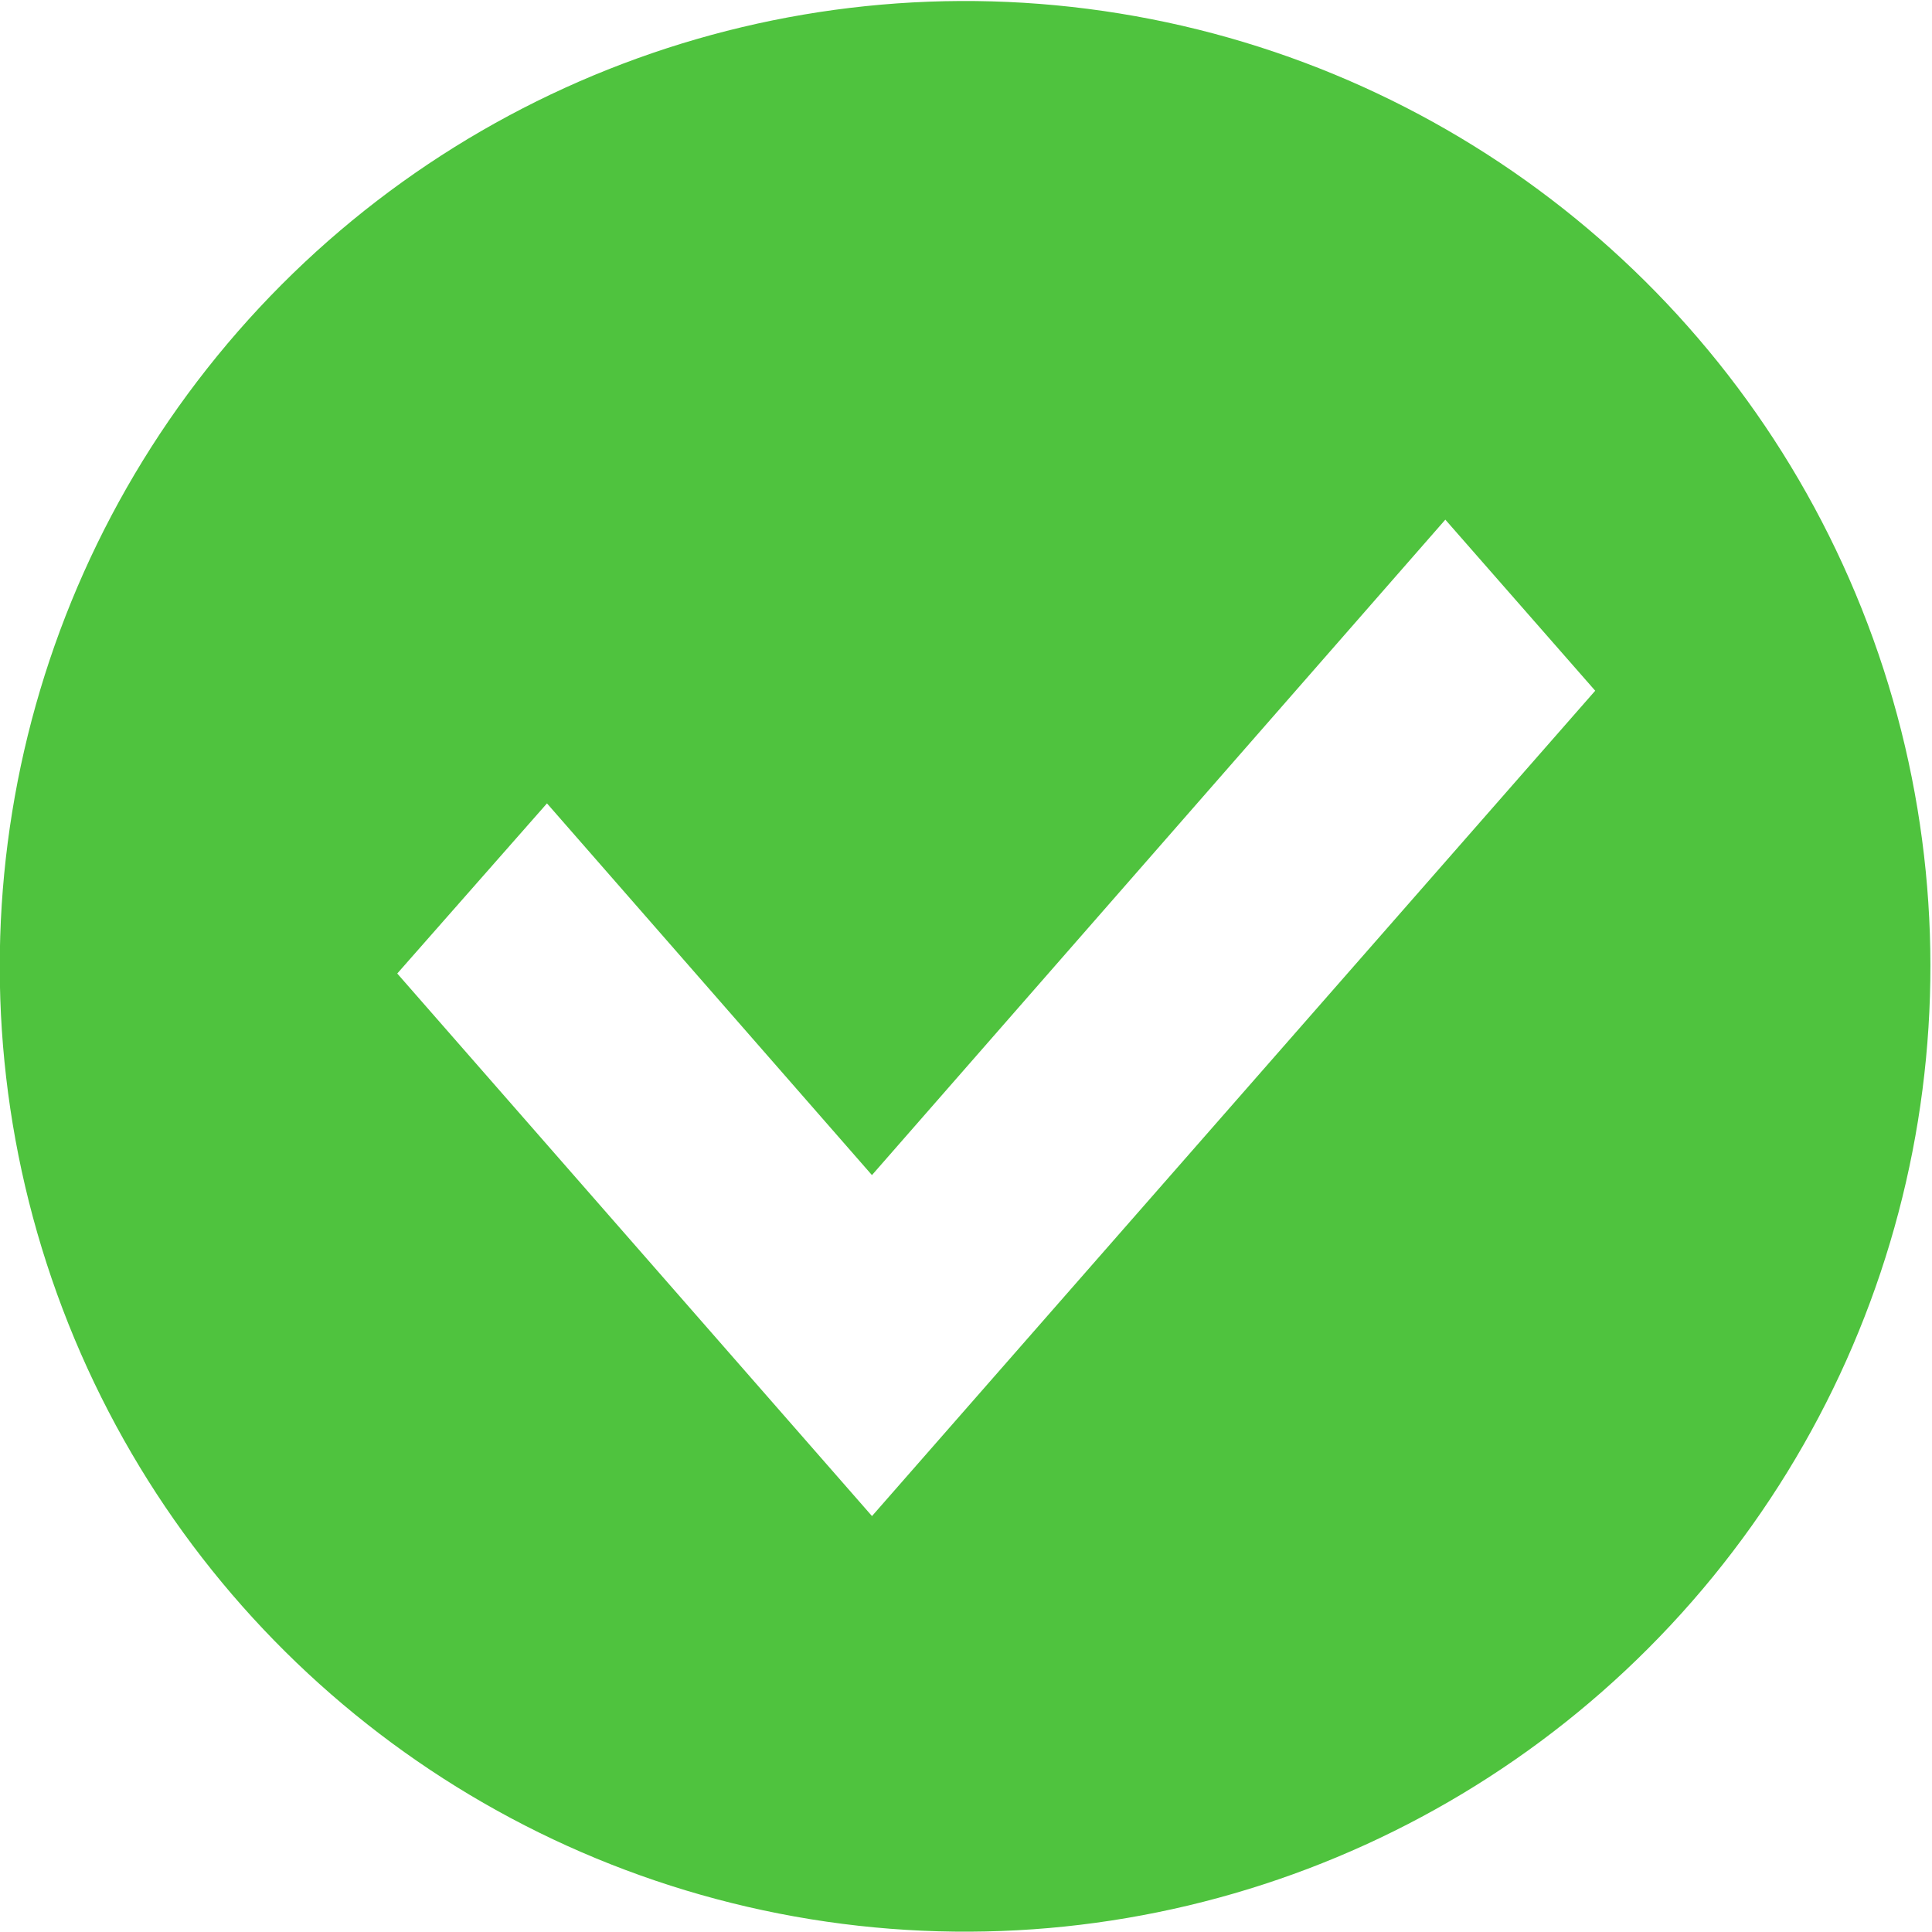 <?xml version="1.0" encoding="utf-8"?>
<!-- Generator: Adobe Illustrator 22.1.0, SVG Export Plug-In . SVG Version: 6.00 Build 0)  -->
<svg version="1.1" xmlns="http://www.w3.org/2000/svg" xmlns:xlink="http://www.w3.org/1999/xlink" x="0px" y="0px"
	 viewBox="0 0 169.5 169.5" style="enable-background:new 0 0 169.5 169.5;" xml:space="preserve">
<style type="text/css">
	.st0{fill:#FFFFFF;}
	.st1{fill:#F0F0F2;}
	.st2{fill:#358EFF;}
	.st3{fill:url(#SVGID_1_);}
	.st4{fill:url(#SVGID_2_);}
	.st5{fill:url(#SVGID_3_);}
	.st6{clip-path:url(#SVGID_5_);}
	.st7{fill:#F1F3F4;}
	.st8{fill:none;stroke:#F1F3F4;stroke-width:30;stroke-miterlimit:10;}
	.st9{fill:#1A73E8;}
	.st10{fill:#4B4F56;}
	.st11{opacity:0.46;}
	.st12{opacity:0.48;}
	.st13{fill:url(#SVGID_6_);}
	.st14{fill:#0379C4;}
	.st15{opacity:0.5;}
	.st16{clip-path:url(#SVGID_8_);}
	.st17{fill:#ACAFB3;}
	.st18{clip-path:url(#SVGID_10_);}
	.st19{clip-path:url(#SVGID_12_);}
	.st20{clip-path:url(#SVGID_14_);}
	.st21{fill:url(#SVGID_15_);}
	.st22{fill:url(#SVGID_16_);}
	.st23{fill:url(#SVGID_17_);}
	.st24{fill:url(#SVGID_18_);}
	.st25{fill:#9AA0A6;}
	.st26{fill:none;}
	.st27{clip-path:url(#SVGID_20_);fill:#FCC809;}
	.st28{clip-path:url(#SVGID_20_);}
	.st29{fill:#5B83C2;}
	.st30{fill:#5478B3;}
	.st31{fill:#EEA886;}
	.st32{fill:#C5CDDB;}
	.st33{fill:#E55353;}
	.st34{fill:#DD4D3B;}
	.st35{fill:#434343;}
	.st36{fill:#49699C;}
	.st37{fill:#525252;}
	.st38{fill:#D44D4D;}
	.st39{fill:#A77860;}
	.st40{fill:url(#SVGID_21_);}
	.st41{fill:#EC8700;}
	.st42{fill:#34B25A;}
	.st43{fill:url(#SVGID_22_);}
	.st44{fill:#8524D1;}
	.st45{fill:#478DF8;}
	.st46{fill:#CBCBCB;}
	.st47{fill:#32658F;}
	.st48{fill:#252E3B;}
	.st49{fill:#6EA2E8;}
	.st50{fill:#EB4747;}
	.st51{fill:#5279AD;}
	.st52{fill:#DA9B5B;}
	.st53{fill:#FAB46C;}
	.st54{fill:#514E58;}
	.st55{fill:#3E3B42;}
	.st56{fill:#EAD8CF;}
	.st57{fill:#353A3D;}
	.st58{fill:#2B2B2B;}
	.st59{fill:#E2D2CA;}
	.st60{fill:#BDB69C;}
	.st61{fill:#80756B;}
	.st62{fill:#B6D1ED;}
	.st63{fill:#EBB4D2;}
	.st64{fill:#FFE3B2;}
	.st65{fill:#38373D;}
	.st66{fill:#232729;}
	.st67{fill:#81807E;}
	.st68{fill:#1E3A5E;}
	.st69{fill:#FCCCA2;}
	.st70{fill:#323657;}
	.st71{fill:#E6A563;}
	.st72{fill:#D9C8C0;}
	.st73{fill:#3C4145;}
	.st74{fill:#F5E2D9;}
	.st75{fill:#DE9D7D;}
	.st76{fill:#172C47;}
	.st77{fill:#FAC5B1;}
	.st78{fill:#D88A51;}
	.st79{fill:#F8A262;}
	.st80{fill:#7D699B;}
	.st81{opacity:0.15;}
	.st82{fill:#AC887B;}
	.st83{fill:#163342;}
	.st84{fill:#E0A05F;}
	.st85{fill:#4668A2;}
	.st86{fill:#665249;}
	.st87{fill:#545554;}
	.st88{fill:#C58C71;}
	.st89{fill:#3C5C8F;}
	.st90{fill:#979797;}
	.st91{fill:#FAFAFA;}
	.st92{fill:#EEEEEE;}
	.st93{fill:#BDBDBD;}
	.st94{fill:#EF5350;}
	.st95{fill:#424242;}
	.st96{fill:#FFD54F;}
	.st97{opacity:0.2;fill:#757575;}
	.st98{fill:#FFE082;}
	.st99{fill:#FFECB3;}
	.st100{fill:#455A64;}
	.st101{fill:#546E7A;}
	.st102{fill:#FFB300;}
	.st103{fill:#616161;}
	.st104{fill:#F5F5F5;}
	.st105{fill:#E0E0E0;}
	.st106{fill:#C5E1A5;}
	.st107{fill:#80DEEA;}
	.st108{fill:#E53935;}
	.st109{fill:#2E7D32;}
	.st110{fill:#368F43;}
	.st111{fill:#42A047;}
	.st112{fill:#66BB6A;}
	.st113{fill:#29B6F6;}
	.st114{fill:#FFF176;}
	.st115{fill:#FDD835;}
	.st116{fill:#CCCCCC;}
	.st117{clip-path:url(#SVGID_28_);fill:#FFFFFF;}
	.st118{clip-path:url(#SVGID_28_);fill:none;stroke:#CCCCCC;stroke-miterlimit:10;}
	.st119{fill:#F7594D;}
	.st120{fill:#F2F2F2;}
	.st121{fill:#183E54;}
	.st122{fill:#FFFFD0;}
	.st123{fill:#73948B;}
	.st124{opacity:0.7;fill:#D1D1D1;}
	.st125{opacity:0.7;fill:#C9C9C9;}
	.st126{fill:#C9C9C9;}
	.st127{fill:#323232;}
	.st128{fill:#A8A8A8;}
	.st129{fill:#DEDEDE;}
	.st130{fill:#464240;}
	.st131{fill:#3B5998;}
	.st132{fill:#51578C;}
	.st133{fill:#FFE100;}
	.st134{fill:#EBEBEB;}
	.st135{fill:#21243B;}
	.st136{fill:#48484D;}
	.st137{fill:#C53929;}
	.st138{fill:#DADCE0;}
	.st139{fill:#D93E2C;}
	.st140{fill:#2DA94F;}
	.st141{fill:#0D8134;}
	.st142{fill:url(#SVGID_31_);}
	.st143{fill:#267348;}
	.st144{fill:#DD4D3B;stroke:#FFFFFF;stroke-width:10;stroke-miterlimit:10;}
	.st145{fill:url(#SVGID_32_);}
	.st146{clip-path:url(#SVGID_34_);}
	.st147{fill:url(#SVGID_35_);}
	.st148{fill:url(#SVGID_36_);}
	.st149{fill:url(#SVGID_37_);}
	.st150{fill:url(#SVGID_38_);}
	.st151{clip-path:url(#SVGID_40_);}
	.st152{fill:#D89960;}
	.st153{fill:#EBA788;}
	.st154{fill:#E9D7CF;}
	.st155{fill:#CC4042;}
	.st156{fill:#E8494C;}
	.st157{fill:#BCB59C;}
	.st158{fill:#80756C;}
	.st159{fill:#882A2C;}
	.st160{clip-path:url(#SVGID_42_);}
	.st161{fill:url(#SVGID_43_);}
	.st162{fill:#C82069;}
	.st163{fill:#B460F9;}
	.st164{fill:#3D4268;}
	.st165{fill:#474D79;}
	.st166{fill:#515889;}
	.st167{fill:#233349;}
	.st168{fill:#A57862;}
	.st169{fill:#27374E;}
	.st170{fill:#F89A1F;}
	.st171{fill:url(#SVGID_44_);}
	.st172{clip-path:url(#SVGID_46_);fill:#FCC809;}
	.st173{clip-path:url(#SVGID_46_);}
	.st174{clip-path:url(#SVGID_48_);fill:#4FC33E;}
	.st175{clip-path:url(#SVGID_48_);}
	.st176{fill:#12A362;}
	.st177{clip-path:url(#SVGID_50_);fill:#B460F9;}
	.st178{clip-path:url(#SVGID_50_);}
	.st179{clip-path:url(#SVGID_52_);fill:#1DA1F2;}
	.st180{clip-path:url(#SVGID_52_);}
	.st181{clip-path:url(#SVGID_55_);}
	.st182{clip-path:url(#SVGID_56_);fill:#FFE100;}
	.st183{clip-path:url(#SVGID_56_);fill:#563C36;}
	.st184{clip-path:url(#SVGID_56_);}
	.st185{fill:#563C36;}
	.st186{opacity:0.72;clip-path:url(#SVGID_56_);fill:#FFFFFF;}
	.st187{clip-path:url(#SVGID_58_);fill:#D7E8FD;}
	.st188{clip-path:url(#SVGID_58_);fill:#90BEFC;}
	.st189{clip-path:url(#SVGID_58_);}
	.st190{fill:#136EFA;}
	.st191{fill:#B3D3F4;}
	.st192{fill:#7DB9F9;}
	.st193{clip-path:url(#SVGID_60_);fill:#D7E8FD;}
	.st194{clip-path:url(#SVGID_60_);fill:#90BEFC;}
	.st195{clip-path:url(#SVGID_60_);fill:#FFFFFF;}
	.st196{clip-path:url(#SVGID_60_);fill:#136EFA;}
	.st197{fill:#D7E8FD;}
	.st198{fill:#90BEFC;}
	.st199{clip-path:url(#SVGID_62_);fill:#D7E8FD;}
	.st200{clip-path:url(#SVGID_62_);fill:#90BEFC;}
	.st201{clip-path:url(#SVGID_64_);}
	.st202{opacity:0.25;fill:#90BEFC;}
	.st203{opacity:0.5;fill:#FFFFFF;}
	.st204{fill:#FEDB6C;}
	.st205{fill:#FDBD00;}
	.st206{fill:#468EF7;}
	.st207{fill:#8EC6EF;}
	.st208{fill:#4690F9;}
	.st209{fill:#3283F9;}
	.st210{opacity:0.5;fill:#90BEFC;}
	.st211{clip-path:url(#SVGID_66_);fill:#FFFFFF;}
	.st212{clip-path:url(#SVGID_66_);fill:#90BEFC;}
	.st213{clip-path:url(#SVGID_66_);}
	.st214{clip-path:url(#SVGID_68_);fill:#FFFFFF;}
	.st215{clip-path:url(#SVGID_68_);fill:#90BEFC;}
	.st216{clip-path:url(#SVGID_68_);fill:#136EFA;}
	.st217{fill:#4FC33E;}
	.st218{clip-path:url(#SVGID_70_);fill:#12A362;}
	.st219{clip-path:url(#SVGID_70_);fill:#2E8244;}
	.st220{fill:#1DA1F2;}
	.st221{fill:#0686C6;}
	.st222{fill:#096B91;}
	.st223{fill:#E2770C;}
	.st224{fill:#F78803;}
	.st225{clip-path:url(#SVGID_74_);fill:#12A362;}
	.st226{clip-path:url(#SVGID_74_);fill:#2E8244;}
	.st227{fill:#0389FF;}
	.st228{clip-path:url(#SVGID_76_);}
	.st229{fill:#FDAC00;}
	.st230{fill:url(#SVGID_77_);}
	.st231{clip-path:url(#SVGID_81_);fill:#12A362;}
	.st232{clip-path:url(#SVGID_81_);fill:#2E8244;}
	.st233{clip-path:url(#SVGID_83_);}
	.st234{fill:url(#SVGID_84_);}
	.st235{fill:url(#SVGID_85_);}
	.st236{clip-path:url(#SVGID_87_);}
	.st237{clip-path:url(#SVGID_89_);}
	.st238{clip-path:url(#SVGID_91_);}
	.st239{clip-path:url(#SVGID_93_);}
	.st240{fill:url(#SVGID_94_);}
	.st241{fill:url(#SVGID_95_);}
	.st242{fill:url(#SVGID_96_);}
	.st243{fill:url(#SVGID_97_);}
	.st244{clip-path:url(#SVGID_99_);}
	.st245{clip-path:url(#SVGID_101_);fill:url(#SVGID_102_);}
	.st246{clip-path:url(#SVGID_104_);}
	.st247{fill:url(#SVGID_105_);}
	.st248{fill:#33A955;}
	.st249{fill:url(#SVGID_106_);}
	.st250{fill:url(#SVGID_107_);}
	.st251{fill:#E5E4E9;}
	.st252{fill:#3E87F6;}
	.st253{filter:url(#Adobe_OpacityMaskFilter);}
	.st254{filter:url(#Adobe_OpacityMaskFilter_1_);}
	.st255{mask:url(#SVGID_108_);fill:url(#SVGID_109_);}
	.st256{fill:url(#SVGID_110_);}
	.st257{fill:#2874B2;}
	.st258{fill:#52B0FB;}
	.st259{fill:#0DD3FF;}
	.st260{fill:#DFDFDF;}
	.st261{opacity:0.72;fill:#CCCCCC;}
	.st262{fill:#C78365;}
	.st263{fill:url(#SVGID_111_);}
	.st264{clip-path:url(#SVGID_113_);fill:#3462D1;}
	.st265{clip-path:url(#SVGID_113_);}
	.st266{clip-path:url(#SVGID_115_);fill:#FCC809;}
	.st267{clip-path:url(#SVGID_115_);}
	.st268{fill:#FFFFFF;stroke:#F1F3F4;stroke-width:3;stroke-miterlimit:10;}
	.st269{fill:#FBBD08;}
	.st270{fill:#B1D6DB;}
	.st271{fill:#1B86DC;}
	.st272{fill:#106EB8;}
	.st273{fill:#3E9DF3;}
	.st274{fill:#0B50B6;}
	.st275{fill:#104E78;}
	.st276{fill:#0C3953;}
	.st277{fill:#FCA585;}
	.st278{fill:#E27C60;}
	.st279{clip-path:url(#SVGID_117_);fill:#F8BC4F;}
	.st280{clip-path:url(#SVGID_117_);}
	.st281{clip-path:url(#SVGID_119_);}
	.st282{clip-path:url(#SVGID_121_);}
	.st283{fill:#2D79BA;}
	.st284{fill:#D3D3D3;}
	.st285{fill:#7DBFF7;}
	.st286{fill:#6BB4EF;}
	.st287{fill:#A4D5FC;}
	.st288{fill:#FDC45F;}
	.st289{fill:#363B5D;}
	.st290{fill:#3F456D;}
	.st291{fill:#ECD9D3;}
	.st292{fill:#E57352;}
	.st293{fill:#CEBDB7;}
	.st294{fill:#D5C4BD;}
	.st295{fill:#49507E;}
	.st296{fill:#6B79BC;}
	.st297{fill:#323756;}
	.st298{fill:#F8E5DE;}
	.st299{fill:#25283F;}
	.st300{fill:#3D436A;}
	.st301{fill:#5C5049;}
	.st302{fill:#C8C4B4;}
	.st303{fill:#292D46;}
	.st304{fill:#D3C2BC;}
	.st305{fill:#DB9576;}
	.st306{fill:#D14244;}
	.st307{fill:#E5D2CC;}
	.st308{fill:#DDD0C5;}
	.st309{fill:#BA8455;}
	.st310{opacity:0.72;fill:#FFFFFF;}
	.st311{fill:#807067;}
	.st312{fill:#CDBF51;}
	.st313{fill:#9F963B;}
	.st314{fill:#727546;}
	.st315{fill:#4B4C38;}
	.st316{fill:#444533;}
	.st317{fill:#7D776C;}
	.st318{fill:#736C3B;}
	.st319{fill:#487734;}
	.st320{fill:#92B65C;}
	.st321{fill:#386F34;}
	.st322{fill:#5C7F30;}
	.st323{fill:#4B5D29;}
	.st324{fill:#3A472E;}
	.st325{fill:#6B8D3E;}
	.st326{fill:#46402C;}
	.st327{fill:#706B3D;}
	.st328{fill:#847F49;}
	.st329{fill:url(#SVGID_122_);}
	.st330{filter:url(#Adobe_OpacityMaskFilter_2_);}
	.st331{filter:url(#Adobe_OpacityMaskFilter_3_);}
	.st332{mask:url(#SVGID_123_);fill:url(#SVGID_124_);}
	.st333{fill:url(#SVGID_125_);}
	.st334{fill:url(#SVGID_126_);}
	.st335{fill:url(#SVGID_127_);}
	.st336{fill:url(#SVGID_128_);}
	.st337{clip-path:url(#SVGID_130_);fill:#12A362;}
	.st338{clip-path:url(#SVGID_132_);fill:#12A362;}
	.st339{clip-path:url(#SVGID_134_);fill:#12A362;}
	.st340{clip-path:url(#SVGID_136_);fill:#12A362;}
	.st341{clip-path:url(#SVGID_138_);fill:#12A362;}
	.st342{clip-path:url(#SVGID_140_);fill:#12A362;}
	.st343{clip-path:url(#SVGID_142_);fill:#12A362;}
	.st344{clip-path:url(#SVGID_144_);fill:#12A362;}
	.st345{clip-path:url(#SVGID_146_);fill:#12A362;}
	.st346{clip-path:url(#SVGID_148_);fill:#12A362;}
	.st347{clip-path:url(#SVGID_150_);fill:#12A362;}
	.st348{clip-path:url(#SVGID_152_);fill:#12A362;}
	.st349{clip-path:url(#SVGID_154_);fill:#12A362;}
	.st350{clip-path:url(#SVGID_156_);fill:#12A362;}
	.st351{clip-path:url(#SVGID_158_);fill:#12A362;}
	.st352{clip-path:url(#SVGID_158_);fill:#2E8244;}
	.st353{clip-path:url(#SVGID_160_);}
	.st354{fill:#2E8244;}
	.st355{fill:#D4ECFF;}
	.st356{fill:#5793CE;}
	.st357{fill:#396CAA;}
	.st358{fill:#C8C8C8;}
	.st359{fill:#D99B7F;}
	.st360{fill:#DEE0E7;}
	.st361{fill:#ECA98A;}
	.st362{fill:#424872;}
	.st363{fill:#404040;}
	.st364{clip-path:url(#SVGID_162_);fill:#FFE100;}
	.st365{clip-path:url(#SVGID_162_);}
	.st366{fill:#4FC33E;stroke:#FFFFFF;stroke-width:5;stroke-miterlimit:10;}
	.st367{fill:url(#SVGID_163_);}
	.st368{fill:#173D7A;}
	.st369{fill:#E1D1CA;}
	.st370{fill:#C8BAB3;}
	.st371{fill:#315582;}
	.st372{fill:#EBA889;}
	.st373{fill:#6E4C42;}
	.st374{fill:#F4EDEB;}
	.st375{fill:#DDD6D4;}
	.st376{clip-path:url(#SVGID_165_);fill:#FFFFFF;}
	.st377{clip-path:url(#SVGID_167_);fill:#FFFFFF;}
	.st378{clip-path:url(#SVGID_169_);fill:#FFFFFF;}
	.st379{clip-path:url(#SVGID_171_);fill:#FFFFFF;}
	.st380{clip-path:url(#SVGID_173_);fill:#FFFFFF;}
	.st381{fill-rule:evenodd;clip-rule:evenodd;fill:#122C45;}
	.st382{fill-rule:evenodd;clip-rule:evenodd;fill:#234A6C;}
	.st383{fill-rule:evenodd;clip-rule:evenodd;fill:#1DA1F2;}
	.st384{fill-rule:evenodd;clip-rule:evenodd;fill:#FFFFFF;}
	.st385{fill-rule:evenodd;clip-rule:evenodd;fill:#22348A;}
	.st386{fill-rule:evenodd;clip-rule:evenodd;fill:#FDC7B0;}
	.st387{fill-rule:evenodd;clip-rule:evenodd;fill:#F1AD93;}
	.st388{fill-rule:evenodd;clip-rule:evenodd;fill:#F89A1F;}
	.st389{fill:#85C9FC;}
	.st390{fill-rule:evenodd;clip-rule:evenodd;fill:#565589;}
	.st391{fill:#565589;}
	.st392{enable-background:new    ;}
	.st393{fill:#26D367;}
	.st394{fill:#27C45B;}
	.st395{fill:#23AF52;}
	.st396{fill:#39EA67;}
	.st397{fill:#D5696A;}
	.st398{fill:#4266A5;}
	.st399{fill:#3C5A98;}
	.st400{fill:#4671B7;}
	.st401{fill:#7283F0;}
	.st402{fill:#EDBA4C;}
	.st403{fill:#FDDA8A;}
	.st404{fill-rule:evenodd;clip-rule:evenodd;fill:#E8036B;}
	.st405{fill:#E8036B;}
	.st406{fill:#D90051;}
	.st407{fill:#F70B81;}
	.st408{fill:#A5B6C4;}
	.st409{fill:#B6C6D1;}
	.st410{fill:#878EEC;}
	.st411{fill:#616FEC;}
	.st412{fill:#E9827F;}
	.st413{fill:#F9CF65;}
	.st414{fill:#122C45;}
	.st415{fill:#CBD8E1;}
	.st416{fill:#BEE0F2;}
	.st417{fill:#879EAD;}
	.st418{fill:#4B62E5;}
	.st419{fill:#D04D4F;}
	.st420{fill:#1FC1B4;}
	.st421{fill:#EDEDED;}
	.st422{fill:#CDCCFC;}
	.st423{fill:#E9EDEE;}
	.st424{fill:#FDC7B0;}
	.st425{fill:#F19898;}
	.st426{fill-rule:evenodd;clip-rule:evenodd;fill:#303270;}
	.st427{fill-rule:evenodd;clip-rule:evenodd;fill:#46477D;}
	.st428{fill-rule:evenodd;clip-rule:evenodd;fill:#616FEC;}
	.st429{fill-rule:evenodd;clip-rule:evenodd;fill:#EFAC92;}
	.st430{fill-rule:evenodd;clip-rule:evenodd;fill:#6E4C42;}
	.st431{fill-rule:evenodd;clip-rule:evenodd;fill:#FFE100;}
	.st432{fill:url(#SVGID_174_);}
	.st433{fill:#FCBE64;}
	.st434{fill:#FDDD72;}
	.st435{clip-path:url(#SVGID_176_);fill:#DD4D3B;}
	.st436{clip-path:url(#SVGID_176_);fill:#B54037;}
	.st437{opacity:0.54;fill:#FDF6E0;stroke:#FDF6E0;stroke-width:10;stroke-miterlimit:10;}
	.st438{filter:url(#Adobe_OpacityMaskFilter_4_);}
	.st439{filter:url(#Adobe_OpacityMaskFilter_5_);}
	.st440{mask:url(#SVGID_177_);fill:url(#SVGID_178_);}
	.st441{opacity:0.34;fill:url(#SVGID_179_);}
	.st442{opacity:0.33;fill:url(#SVGID_180_);}
	.st443{opacity:0.27;fill:url(#SVGID_181_);}
	.st444{opacity:0.27;fill:url(#SVGID_182_);}
	.st445{fill:#FC363B;}
	.st446{fill:#FF5D60;}
	.st447{opacity:0.12;fill:url(#SVGID_183_);}
	.st448{clip-path:url(#SVGID_185_);}
	.st449{fill:#E0AE0E;}
	.st450{fill:#FCC809;}
	.st451{fill:url(#SVGID_186_);}
	.st452{fill:url(#SVGID_187_);}
	.st453{clip-path:url(#SVGID_189_);}
	.st454{clip-path:url(#SVGID_191_);fill:#3B5998;}
	.st455{clip-path:url(#SVGID_191_);}
	.st456{fill:url(#SVGID_192_);}
	.st457{fill:url(#SVGID_193_);}
	.st458{fill:url(#SVGID_194_);}
	.st459{fill:url(#SVGID_195_);}
	.st460{opacity:0.5;fill:#F1F3F4;}
	.st461{fill:#E5E5E5;}
	.st462{fill-rule:evenodd;clip-rule:evenodd;fill:#F9F9F9;}
	.st463{fill-rule:evenodd;clip-rule:evenodd;fill:#F0F0F0;}
	.st464{fill-rule:evenodd;clip-rule:evenodd;fill:#F1F1F1;}
	.st465{fill-rule:evenodd;clip-rule:evenodd;fill:#F2F2F2;}
	.st466{fill-rule:evenodd;clip-rule:evenodd;fill:#EFEFEF;}
	.st467{fill-rule:evenodd;clip-rule:evenodd;fill:#DCDCDC;}
	.st468{fill-rule:evenodd;clip-rule:evenodd;fill:#E3E3E3;}
	.st469{fill-rule:evenodd;clip-rule:evenodd;fill:#E8E8E8;}
	.st470{fill-rule:evenodd;clip-rule:evenodd;fill:#E2E2E2;}
	.st471{fill-rule:evenodd;clip-rule:evenodd;fill:#E6E6E6;}
	.st472{fill-rule:evenodd;clip-rule:evenodd;fill:#ECECEC;}
	.st473{fill-rule:evenodd;clip-rule:evenodd;fill:#E4E4E4;}
	.st474{fill-rule:evenodd;clip-rule:evenodd;fill:#DEDEDE;}
	.st475{fill-rule:evenodd;clip-rule:evenodd;fill:#EEEEEE;}
	.st476{fill-rule:evenodd;clip-rule:evenodd;fill:#E9E9E9;}
	.st477{fill-rule:evenodd;clip-rule:evenodd;fill:#FDFDFD;}
	.st478{fill-rule:evenodd;clip-rule:evenodd;fill:#D3D3D3;}
	.st479{fill-rule:evenodd;clip-rule:evenodd;fill:#DADADA;}
	.st480{fill-rule:evenodd;clip-rule:evenodd;fill:#D9D9D9;}
	.st481{fill-rule:evenodd;clip-rule:evenodd;fill:#D8D8D8;}
	.st482{fill-rule:evenodd;clip-rule:evenodd;fill:#C7C7C7;}
	.st483{fill-rule:evenodd;clip-rule:evenodd;fill:#D7D7D7;}
	.st484{fill-rule:evenodd;clip-rule:evenodd;fill:#CFCFCF;}
	.st485{fill-rule:evenodd;clip-rule:evenodd;fill:#CACACA;}
	.st486{fill-rule:evenodd;clip-rule:evenodd;fill:#D5D5D5;}
	.st487{fill-rule:evenodd;clip-rule:evenodd;fill:#FCFCFC;}
	.st488{fill-rule:evenodd;clip-rule:evenodd;fill:#BDBDBD;}
	.st489{fill-rule:evenodd;clip-rule:evenodd;fill:#C6C6C6;}
	.st490{fill-rule:evenodd;clip-rule:evenodd;fill:#C2C2C2;}
	.st491{fill-rule:evenodd;clip-rule:evenodd;fill:#C1C1C1;}
	.st492{fill-rule:evenodd;clip-rule:evenodd;fill:#C4C4C4;}
	.st493{fill-rule:evenodd;clip-rule:evenodd;fill:#C8C8C8;}
	.st494{fill-rule:evenodd;clip-rule:evenodd;fill:#C5C5C5;}
	.st495{fill-rule:evenodd;clip-rule:evenodd;fill:#CBCBCB;}
	.st496{fill-rule:evenodd;clip-rule:evenodd;fill:#D0D0D0;}
	.st497{fill-rule:evenodd;clip-rule:evenodd;fill:#C0C0C0;}
	.st498{fill-rule:evenodd;clip-rule:evenodd;fill:#FAFAFA;}
	.st499{fill-rule:evenodd;clip-rule:evenodd;fill:#009600;}
	.st500{fill-rule:evenodd;clip-rule:evenodd;fill:#009B00;}
	.st501{fill-rule:evenodd;clip-rule:evenodd;fill:#1AAB00;}
	.st502{fill-rule:evenodd;clip-rule:evenodd;fill:#FBFBFB;}
	.st503{fill-rule:evenodd;clip-rule:evenodd;fill:#019A00;}
	.st504{fill-rule:evenodd;clip-rule:evenodd;fill:#F8F8F8;}
	.st505{fill-rule:evenodd;clip-rule:evenodd;fill:#F3F3F3;}
	.st506{fill-rule:evenodd;clip-rule:evenodd;fill:#F5F5F5;}
	.st507{fill-rule:evenodd;clip-rule:evenodd;fill:#F6F6F6;}
	.st508{fill-rule:evenodd;clip-rule:evenodd;fill:#23B001;}
	.st509{fill-rule:evenodd;clip-rule:evenodd;fill:#F4F4F4;}
	.st510{fill-rule:evenodd;clip-rule:evenodd;fill:#2CBB01;}
	.st511{fill-rule:evenodd;clip-rule:evenodd;fill:#009200;}
	.st512{fill-rule:evenodd;clip-rule:evenodd;fill:#008D00;}
	.st513{fill-rule:evenodd;clip-rule:evenodd;fill:#29B401;}
	.st514{fill-rule:evenodd;clip-rule:evenodd;fill:#28B601;}
	.st515{fill-rule:evenodd;clip-rule:evenodd;fill:#008700;}
	.st516{fill-rule:evenodd;clip-rule:evenodd;fill:#23AE00;}
	.st517{fill-rule:evenodd;clip-rule:evenodd;fill:#1DB001;}
	.st518{fill-rule:evenodd;clip-rule:evenodd;fill:#1BA900;}
	.st519{fill-rule:evenodd;clip-rule:evenodd;fill:#039F01;}
	.st520{fill-rule:evenodd;clip-rule:evenodd;fill:#11A200;}
	.st521{fill-rule:evenodd;clip-rule:evenodd;fill:#1CAF01;}
	.st522{fill-rule:evenodd;clip-rule:evenodd;fill:#039802;}
	.st523{fill-rule:evenodd;clip-rule:evenodd;fill:#12A901;}
	.st524{fill-rule:evenodd;clip-rule:evenodd;fill:#0AA502;}
	.st525{fill-rule:evenodd;clip-rule:evenodd;fill:#0AA602;}
	.st526{fill-rule:evenodd;clip-rule:evenodd;fill:#009300;}
	.st527{fill-rule:evenodd;clip-rule:evenodd;fill:#F7F7F7;}
	.st528{fill-rule:evenodd;clip-rule:evenodd;fill:#B2B2B2;}
	.st529{fill-rule:evenodd;clip-rule:evenodd;fill:#B4B4B4;}
	.st530{fill-rule:evenodd;clip-rule:evenodd;fill:#B6B6B6;}
	.st531{fill-rule:evenodd;clip-rule:evenodd;fill:#B5B5B5;}
	.st532{fill-rule:evenodd;clip-rule:evenodd;fill:#B8B8B8;}
	.st533{fill-rule:evenodd;clip-rule:evenodd;fill:#B0B0B0;}
	.st534{fill-rule:evenodd;clip-rule:evenodd;fill:#B9B9B9;}
	.st535{fill-rule:evenodd;clip-rule:evenodd;fill:#008500;}
	.st536{fill-rule:evenodd;clip-rule:evenodd;fill:#0EA300;}
	.st537{fill-rule:evenodd;clip-rule:evenodd;fill:#039E00;}
	.st538{fill-rule:evenodd;clip-rule:evenodd;fill:#008A00;}
	.st539{fill-rule:evenodd;clip-rule:evenodd;fill:#14A600;}
	.st540{fill-rule:evenodd;clip-rule:evenodd;fill:#1DAC00;}
	.st541{fill-rule:evenodd;clip-rule:evenodd;fill:#009900;}
	.st542{fill-rule:evenodd;clip-rule:evenodd;fill:#059E00;}
	.st543{fill-rule:evenodd;clip-rule:evenodd;fill:#27B405;}
	.st544{fill-rule:evenodd;clip-rule:evenodd;fill:#1EAD00;}
	.st545{fill-rule:evenodd;clip-rule:evenodd;fill:#27B305;}
	.st546{fill-rule:evenodd;clip-rule:evenodd;fill:#2AB901;}
	.st547{fill-rule:evenodd;clip-rule:evenodd;fill:#00A600;}
	.st548{fill-rule:evenodd;clip-rule:evenodd;fill:#01A000;}
	.st549{fill-rule:evenodd;clip-rule:evenodd;fill:#24B101;}
	.st550{fill-rule:evenodd;clip-rule:evenodd;fill:#00A200;}
	.st551{fill-rule:evenodd;clip-rule:evenodd;fill:#18AD01;}
	.st552{fill-rule:evenodd;clip-rule:evenodd;fill:#2FB90A;}
	.st553{fill-rule:evenodd;clip-rule:evenodd;fill:#2EB80A;}
	.st554{fill-rule:evenodd;clip-rule:evenodd;fill:#33BE0D;}
	.st555{fill-rule:evenodd;clip-rule:evenodd;fill:#33BD0C;}
	.st556{fill-rule:evenodd;clip-rule:evenodd;fill:#2EB704;}
	.st557{fill-rule:evenodd;clip-rule:evenodd;fill:#009800;}
	.st558{fill-rule:evenodd;clip-rule:evenodd;fill:#009A00;}
	.st559{fill-rule:evenodd;clip-rule:evenodd;fill:#008900;}
	.st560{fill-rule:evenodd;clip-rule:evenodd;fill:#19AD01;}
	.st561{fill-rule:evenodd;clip-rule:evenodd;fill:#27B501;}
	.st562{fill-rule:evenodd;clip-rule:evenodd;fill:#0EA701;}
	.st563{fill-rule:evenodd;clip-rule:evenodd;fill:#22B000;}
	.st564{fill-rule:evenodd;clip-rule:evenodd;fill:#0EA200;}
	.st565{fill-rule:evenodd;clip-rule:evenodd;fill:#2FBE01;}
	.st566{fill-rule:evenodd;clip-rule:evenodd;fill:#2BB70B;}
	.st567{fill-rule:evenodd;clip-rule:evenodd;fill:#29B507;}
	.st568{fill-rule:evenodd;clip-rule:evenodd;fill:#2DB605;}
	.st569{fill-rule:evenodd;clip-rule:evenodd;fill:#26B303;}
	.st570{fill-rule:evenodd;clip-rule:evenodd;fill:#2AB609;}
	.st571{fill-rule:evenodd;clip-rule:evenodd;fill:#20AF00;}
	.st572{fill-rule:evenodd;clip-rule:evenodd;fill:#10A400;}
	.st573{fill-rule:evenodd;clip-rule:evenodd;fill:#0AA100;}
	.st574{fill-rule:evenodd;clip-rule:evenodd;fill:#19AA00;}
	.st575{fill-rule:evenodd;clip-rule:evenodd;fill:#09A000;}
	.st576{fill-rule:evenodd;clip-rule:evenodd;fill:#019301;}
	.st577{fill-rule:evenodd;clip-rule:evenodd;fill:#2DB809;}
	.st578{fill-rule:evenodd;clip-rule:evenodd;fill:#32BC0A;}
	.st579{fill-rule:evenodd;clip-rule:evenodd;fill:#019A01;}
	.st580{fill-rule:evenodd;clip-rule:evenodd;fill:#2FBA10;}
	.st581{fill-rule:evenodd;clip-rule:evenodd;fill:#2CB80D;}
	.st582{fill-rule:evenodd;clip-rule:evenodd;fill:#33BC10;}
	.st583{fill-rule:evenodd;clip-rule:evenodd;fill:#35BF15;}
	.st584{fill-rule:evenodd;clip-rule:evenodd;fill:#38BF14;}
	.st585{fill-rule:evenodd;clip-rule:evenodd;fill:#33BC11;}
	.st586{fill-rule:evenodd;clip-rule:evenodd;fill:#36BF10;}
	.st587{fill-rule:evenodd;clip-rule:evenodd;fill:#008800;}
	.st588{fill-rule:evenodd;clip-rule:evenodd;fill:#039D00;}
	.st589{fill-rule:evenodd;clip-rule:evenodd;fill:#059F00;}
	.st590{fill-rule:evenodd;clip-rule:evenodd;fill:#019C00;}
	.st591{fill-rule:evenodd;clip-rule:evenodd;fill:#15A700;}
	.st592{fill-rule:evenodd;clip-rule:evenodd;fill:#019100;}
	.st593{fill-rule:evenodd;clip-rule:evenodd;fill:#0FA300;}
	.st594{fill-rule:evenodd;clip-rule:evenodd;fill:#0AA000;}
	.st595{fill-rule:evenodd;clip-rule:evenodd;fill:#1BAB00;}
	.st596{fill-rule:evenodd;clip-rule:evenodd;fill:#16A800;}
	.st597{fill-rule:evenodd;clip-rule:evenodd;fill:#35C00D;}
	.st598{fill-rule:evenodd;clip-rule:evenodd;fill:#33BD0D;}
	.st599{fill-rule:evenodd;clip-rule:evenodd;fill:#2FB90B;}
	.st600{fill-rule:evenodd;clip-rule:evenodd;fill:#009000;}
	.st601{fill-rule:evenodd;clip-rule:evenodd;fill:#009100;}
	.st602{fill-rule:evenodd;clip-rule:evenodd;fill:#2DB80D;}
	.st603{fill-rule:evenodd;clip-rule:evenodd;fill:#30BA0D;}
	.st604{fill-rule:evenodd;clip-rule:evenodd;fill:#34BE15;}
	.st605{fill-rule:evenodd;clip-rule:evenodd;fill:#31BB11;}
	.st606{fill-rule:evenodd;clip-rule:evenodd;fill:#38C015;}
	.st607{fill-rule:evenodd;clip-rule:evenodd;fill:#32BC12;}
	.st608{fill-rule:evenodd;clip-rule:evenodd;fill:#39C219;}
	.st609{fill-rule:evenodd;clip-rule:evenodd;fill:#3AC117;}
	.st610{fill-rule:evenodd;clip-rule:evenodd;fill:#3AC214;}
	.st611{fill-rule:evenodd;clip-rule:evenodd;fill:#38C016;}
	.st612{fill-rule:evenodd;clip-rule:evenodd;fill:#38C119;}
	.st613{fill-rule:evenodd;clip-rule:evenodd;fill:#3DC41C;}
	.st614{fill-rule:evenodd;clip-rule:evenodd;fill:#3EC41A;}
	.st615{fill-rule:evenodd;clip-rule:evenodd;fill:#3BC31C;}
	.st616{fill-rule:evenodd;clip-rule:evenodd;fill:#40C71F;}
	.st617{fill-rule:evenodd;clip-rule:evenodd;fill:#1173BE;}
	.st618{fill-rule:evenodd;clip-rule:evenodd;fill:#B0D0E9;}
	.st619{fill-rule:evenodd;clip-rule:evenodd;fill:#2E84C6;}
	.st620{fill-rule:evenodd;clip-rule:evenodd;fill:#1F7BC2;}
	.st621{fill-rule:evenodd;clip-rule:evenodd;fill:#C3DCEF;}
	.st622{fill-rule:evenodd;clip-rule:evenodd;fill:#DEECF6;}
	.st623{fill-rule:evenodd;clip-rule:evenodd;fill:#9FC6E5;}
	.st624{fill-rule:evenodd;clip-rule:evenodd;fill:#BAD6EC;}
	.st625{fill-rule:evenodd;clip-rule:evenodd;fill:#F9FCFD;}
	.st626{fill-rule:evenodd;clip-rule:evenodd;fill:#BED9ED;}
	.st627{fill-rule:evenodd;clip-rule:evenodd;fill:#75AED9;}
	.st628{fill-rule:evenodd;clip-rule:evenodd;fill:#4893CD;}
	.st629{fill-rule:evenodd;clip-rule:evenodd;fill:#4A95CD;}
	.st630{fill-rule:evenodd;clip-rule:evenodd;fill:#8ABADF;}
	.st631{fill-rule:evenodd;clip-rule:evenodd;fill:#83B6DD;}
	.st632{fill-rule:evenodd;clip-rule:evenodd;fill:#77AFD9;}
	.st633{fill-rule:evenodd;clip-rule:evenodd;fill:#A3C9E6;}
	.st634{fill-rule:evenodd;clip-rule:evenodd;fill:#D62986;}
	.st635{fill-rule:evenodd;clip-rule:evenodd;fill:#D92982;}
	.st636{fill-rule:evenodd;clip-rule:evenodd;fill:#D32690;}
	.st637{fill-rule:evenodd;clip-rule:evenodd;fill:#BE29A6;}
	.st638{fill-rule:evenodd;clip-rule:evenodd;fill:#CA279B;}
	.st639{fill-rule:evenodd;clip-rule:evenodd;fill:#D02593;}
	.st640{fill-rule:evenodd;clip-rule:evenodd;fill:#D5288B;}
	.st641{fill-rule:evenodd;clip-rule:evenodd;fill:#BB2AAA;}
	.st642{fill-rule:evenodd;clip-rule:evenodd;fill:#D82984;}
	.st643{fill-rule:evenodd;clip-rule:evenodd;fill:#C328A3;}
	.st644{fill-rule:evenodd;clip-rule:evenodd;fill:#CE2796;}
	.st645{fill-rule:evenodd;clip-rule:evenodd;fill:#9234A1;}
	.st646{fill-rule:evenodd;clip-rule:evenodd;fill:#A73093;}
	.st647{fill-rule:evenodd;clip-rule:evenodd;fill:#C8279D;}
	.st648{fill-rule:evenodd;clip-rule:evenodd;fill:#9B329C;}
	.st649{fill-rule:evenodd;clip-rule:evenodd;fill:#B72AAE;}
	.st650{fill-rule:evenodd;clip-rule:evenodd;fill:#AB3090;}
	.st651{fill-rule:evenodd;clip-rule:evenodd;fill:#CC2698;}
	.st652{fill-rule:evenodd;clip-rule:evenodd;fill:#B82AAA;}
	.st653{fill-rule:evenodd;clip-rule:evenodd;fill:#B32BB0;}
	.st654{fill-rule:evenodd;clip-rule:evenodd;fill:#A33197;}
	.st655{fill-rule:evenodd;clip-rule:evenodd;fill:#C6289F;}
	.st656{fill-rule:evenodd;clip-rule:evenodd;fill:#C429A0;}
	.st657{fill-rule:evenodd;clip-rule:evenodd;fill:#DD5C4E;}
	.st658{fill-rule:evenodd;clip-rule:evenodd;fill:#97339E;}
	.st659{fill-rule:evenodd;clip-rule:evenodd;fill:#4566D9;}
	.st660{fill-rule:evenodd;clip-rule:evenodd;fill:#E46344;}
	.st661{fill-rule:evenodd;clip-rule:evenodd;fill:#D85657;}
	.st662{fill-rule:evenodd;clip-rule:evenodd;fill:#ED752F;}
	.st663{fill-rule:evenodd;clip-rule:evenodd;fill:#E6693E;}
	.st664{fill-rule:evenodd;clip-rule:evenodd;fill:#DB5853;}
	.st665{fill-rule:evenodd;clip-rule:evenodd;fill:#E16049;}
	.st666{fill-rule:evenodd;clip-rule:evenodd;fill:#E46642;}
	.st667{fill-rule:evenodd;clip-rule:evenodd;fill:#C34074;}
	.st668{fill-rule:evenodd;clip-rule:evenodd;fill:#D6525C;}
	.st669{fill-rule:evenodd;clip-rule:evenodd;fill:#CE4B66;}
	.st670{fill-rule:evenodd;clip-rule:evenodd;fill:#C8456D;}
	.st671{fill-rule:evenodd;clip-rule:evenodd;fill:#9F3299;}
	.st672{fill-rule:evenodd;clip-rule:evenodd;fill:#B1328A;}
	.st673{fill-rule:evenodd;clip-rule:evenodd;fill:#8C35A3;}
	.st674{fill-rule:evenodd;clip-rule:evenodd;fill:#D72984;}
	.st675{fill-rule:evenodd;clip-rule:evenodd;fill:#BA3A7E;}
	.st676{fill-rule:evenodd;clip-rule:evenodd;fill:#D2525F;}
	.st677{fill-rule:evenodd;clip-rule:evenodd;fill:#B73783;}
	.st678{fill-rule:evenodd;clip-rule:evenodd;fill:#BE3D7A;}
	.st679{fill-rule:evenodd;clip-rule:evenodd;fill:#C9486A;}
	.st680{fill-rule:evenodd;clip-rule:evenodd;fill:#566FDA;}
	.st681{fill-rule:evenodd;clip-rule:evenodd;fill:#7061D2;}
	.st682{fill-rule:evenodd;clip-rule:evenodd;fill:#6666D4;}
	.st683{fill-rule:evenodd;clip-rule:evenodd;fill:#5C6BD7;}
	.st684{fill-rule:evenodd;clip-rule:evenodd;fill:#785AD0;}
	.st685{fill-rule:evenodd;clip-rule:evenodd;fill:#893BAA;}
	.st686{fill-rule:evenodd;clip-rule:evenodd;fill:#8360D2;}
	.st687{fill-rule:evenodd;clip-rule:evenodd;fill:#8B46B4;}
	.st688{fill-rule:evenodd;clip-rule:evenodd;fill:#5E79DD;}
	.st689{fill-rule:evenodd;clip-rule:evenodd;fill:#E9794A;}
	.st690{fill-rule:evenodd;clip-rule:evenodd;fill:#906ED7;}
	.st691{fill-rule:evenodd;clip-rule:evenodd;fill:#6C86E0;}
	.st692{fill-rule:evenodd;clip-rule:evenodd;fill:#F3AE88;}
	.st693{fill-rule:evenodd;clip-rule:evenodd;fill:#ED8757;}
	.st694{fill-rule:evenodd;clip-rule:evenodd;fill:#B38BD2;}
	.st695{fill-rule:evenodd;clip-rule:evenodd;fill:#9358BC;}
	.st696{fill-rule:evenodd;clip-rule:evenodd;fill:#B59DE4;}
	.st697{fill-rule:evenodd;clip-rule:evenodd;fill:#FCF3EE;}
	.st698{fill-rule:evenodd;clip-rule:evenodd;fill:#F5F1FA;}
	.st699{fill-rule:evenodd;clip-rule:evenodd;fill:#98AAE9;}
	.st700{fill-rule:evenodd;clip-rule:evenodd;fill:#BAC7F0;}
	.st701{fill-rule:evenodd;clip-rule:evenodd;fill:#ECE4F4;}
	.st702{fill-rule:evenodd;clip-rule:evenodd;fill:#F7CBB1;}
	.st703{fill-rule:evenodd;clip-rule:evenodd;fill:#CFB7E4;}
	.st704{fill-rule:evenodd;clip-rule:evenodd;fill:#F2DBF1;}
	.st705{fill-rule:evenodd;clip-rule:evenodd;fill:#D4C6EF;}
	.st706{fill-rule:evenodd;clip-rule:evenodd;fill:#F9E0ED;}
	.st707{fill-rule:evenodd;clip-rule:evenodd;fill:#A06BC6;}
	.st708{fill-rule:evenodd;clip-rule:evenodd;fill:#F0986B;}
	.st709{fill-rule:evenodd;clip-rule:evenodd;fill:#A081DD;}
	.st710{fill-rule:evenodd;clip-rule:evenodd;fill:#7F97E4;}
	.st711{fill-rule:evenodd;clip-rule:evenodd;fill:#D9297F;}
	.st712{fill-rule:evenodd;clip-rule:evenodd;fill:#FED46C;}
	.st713{fill-rule:evenodd;clip-rule:evenodd;fill:#FED772;}
	.st714{fill-rule:evenodd;clip-rule:evenodd;fill:#FEDB79;}
	.st715{fill-rule:evenodd;clip-rule:evenodd;fill:#D9287C;}
	.st716{fill-rule:evenodd;clip-rule:evenodd;fill:#FECC5E;}
	.st717{fill-rule:evenodd;clip-rule:evenodd;fill:#FED066;}
	.st718{fill-rule:evenodd;clip-rule:evenodd;fill:#FEDE7F;}
	.st719{fill-rule:evenodd;clip-rule:evenodd;fill:#DC2878;}
	.st720{fill-rule:evenodd;clip-rule:evenodd;fill:#FED268;}
	.st721{fill-rule:evenodd;clip-rule:evenodd;fill:#DB287A;}
	.st722{fill-rule:evenodd;clip-rule:evenodd;fill:#FED976;}
	.st723{fill-rule:evenodd;clip-rule:evenodd;fill:#FED470;}
	.st724{fill-rule:evenodd;clip-rule:evenodd;fill:#EA4850;}
	.st725{fill-rule:evenodd;clip-rule:evenodd;fill:#FDC15E;}
	.st726{fill-rule:evenodd;clip-rule:evenodd;fill:#FED975;}
	.st727{fill-rule:evenodd;clip-rule:evenodd;fill:#E43762;}
	.st728{fill-rule:evenodd;clip-rule:evenodd;fill:#FECC68;}
	.st729{fill-rule:evenodd;clip-rule:evenodd;fill:#FEC254;}
	.st730{fill-rule:evenodd;clip-rule:evenodd;fill:#FEB848;}
	.st731{fill-rule:evenodd;clip-rule:evenodd;fill:#DF2971;}
	.st732{fill-rule:evenodd;clip-rule:evenodd;fill:#F17C2A;}
	.st733{fill-rule:evenodd;clip-rule:evenodd;fill:#FEC658;}
	.st734{fill-rule:evenodd;clip-rule:evenodd;fill:#FDC663;}
	.st735{fill-rule:evenodd;clip-rule:evenodd;fill:#FEBA5A;}
	.st736{fill-rule:evenodd;clip-rule:evenodd;fill:#DF2B6F;}
	.st737{fill-rule:evenodd;clip-rule:evenodd;fill:#FED06D;}
	.st738{fill-rule:evenodd;clip-rule:evenodd;fill:#FECE64;}
	.st739{fill-rule:evenodd;clip-rule:evenodd;fill:#FEB444;}
	.st740{fill-rule:evenodd;clip-rule:evenodd;fill:#FED775;}
	.st741{fill-rule:evenodd;clip-rule:evenodd;fill:#E84455;}
	.st742{fill-rule:evenodd;clip-rule:evenodd;fill:#FDB040;}
	.st743{fill-rule:evenodd;clip-rule:evenodd;fill:#EF792D;}
	.st744{fill-rule:evenodd;clip-rule:evenodd;fill:#F2822A;}
	.st745{fill-rule:evenodd;clip-rule:evenodd;fill:#FBA737;}
	.st746{fill-rule:evenodd;clip-rule:evenodd;fill:#E43A60;}
	.st747{fill-rule:evenodd;clip-rule:evenodd;fill:#FEC85A;}
	.st748{fill-rule:evenodd;clip-rule:evenodd;fill:#FCA34D;}
	.st749{fill-rule:evenodd;clip-rule:evenodd;fill:#FEBD4F;}
	.st750{fill-rule:evenodd;clip-rule:evenodd;fill:#E74159;}
	.st751{fill-rule:evenodd;clip-rule:evenodd;fill:#E53D5D;}
	.st752{fill-rule:evenodd;clip-rule:evenodd;fill:#F4882A;}
	.st753{fill-rule:evenodd;clip-rule:evenodd;fill:#FDB355;}
	.st754{fill-rule:evenodd;clip-rule:evenodd;fill:#F58E2C;}
	.st755{fill-rule:evenodd;clip-rule:evenodd;fill:#F99F33;}
	.st756{fill-rule:evenodd;clip-rule:evenodd;fill:#F98E49;}
	.st757{fill-rule:evenodd;clip-rule:evenodd;fill:#ED534B;}
	.st758{fill-rule:evenodd;clip-rule:evenodd;fill:#DC2974;}
	.st759{fill-rule:evenodd;clip-rule:evenodd;fill:#FBAA3B;}
	.st760{fill-rule:evenodd;clip-rule:evenodd;fill:#EE5B49;}
	.st761{fill-rule:evenodd;clip-rule:evenodd;fill:#FA964A;}
	.st762{fill-rule:evenodd;clip-rule:evenodd;fill:#E13369;}
	.st763{fill-rule:evenodd;clip-rule:evenodd;fill:#E0306C;}
	.st764{fill-rule:evenodd;clip-rule:evenodd;fill:#F06248;}
	.st765{fill-rule:evenodd;clip-rule:evenodd;fill:#F16946;}
	.st766{fill-rule:evenodd;clip-rule:evenodd;fill:#F7942E;}
	.st767{fill-rule:evenodd;clip-rule:evenodd;fill:#FB9C4C;}
	.st768{fill-rule:evenodd;clip-rule:evenodd;fill:#F89A30;}
	.st769{fill-rule:evenodd;clip-rule:evenodd;fill:#FDAF54;}
	.st770{fill-rule:evenodd;clip-rule:evenodd;fill:#7333BA;}
	.st771{fill-rule:evenodd;clip-rule:evenodd;fill:#7034BD;}
	.st772{fill-rule:evenodd;clip-rule:evenodd;fill:#7535B8;}
	.st773{fill-rule:evenodd;clip-rule:evenodd;fill:#6D34BF;}
	.st774{fill-rule:evenodd;clip-rule:evenodd;fill:#6936C2;}
	.st775{fill-rule:evenodd;clip-rule:evenodd;fill:#4761D8;}
	.st776{fill-rule:evenodd;clip-rule:evenodd;fill:#5C47CB;}
	.st777{fill-rule:evenodd;clip-rule:evenodd;fill:#633DC6;}
	.st778{fill-rule:evenodd;clip-rule:evenodd;fill:#5F41C9;}
	.st779{fill-rule:evenodd;clip-rule:evenodd;fill:#5055D3;}
	.st780{fill-rule:evenodd;clip-rule:evenodd;fill:#7837B6;}
	.st781{fill-rule:evenodd;clip-rule:evenodd;fill:#4C5AD5;}
	.st782{fill-rule:evenodd;clip-rule:evenodd;fill:#564DCE;}
	.st783{fill-rule:evenodd;clip-rule:evenodd;fill:#495ED6;}
	.st784{fill-rule:evenodd;clip-rule:evenodd;fill:#5350D1;}
	.st785{fill-rule:evenodd;clip-rule:evenodd;fill:#594ACD;}
	.st786{fill-rule:evenodd;clip-rule:evenodd;fill:#6639C5;}
	.st787{fill-rule:evenodd;clip-rule:evenodd;fill:#9D2EBD;}
	.st788{fill-rule:evenodd;clip-rule:evenodd;fill:#B02CB2;}
	.st789{fill-rule:evenodd;clip-rule:evenodd;fill:#AB2DB5;}
	.st790{fill-rule:evenodd;clip-rule:evenodd;fill:#A22EBA;}
	.st791{fill-rule:evenodd;clip-rule:evenodd;fill:#9031C2;}
	.st792{fill-rule:evenodd;clip-rule:evenodd;fill:#992FC0;}
	.st793{fill-rule:evenodd;clip-rule:evenodd;fill:#A72DB9;}
	.st794{fill-rule:evenodd;clip-rule:evenodd;fill:#8B32C5;}
	.st795{fill-rule:evenodd;clip-rule:evenodd;fill:#9330C3;}
	.st796{fill-rule:evenodd;clip-rule:evenodd;fill:#8537C7;}
	.st797{fill-rule:evenodd;clip-rule:evenodd;fill:#7F3FC9;}
	.st798{fill-rule:evenodd;clip-rule:evenodd;fill:#7A42CA;}
	.st799{fill-rule:evenodd;clip-rule:evenodd;fill:#823AC8;}
	.st800{fill-rule:evenodd;clip-rule:evenodd;fill:#D42781;}
	.st801{fill-rule:evenodd;clip-rule:evenodd;fill:#D32688;}
	.st802{fill-rule:evenodd;clip-rule:evenodd;fill:#D8287F;}
	.st803{fill-rule:evenodd;clip-rule:evenodd;fill:#D0258E;}
	.st804{fill-rule:evenodd;clip-rule:evenodd;fill:#BF28A2;}
	.st805{fill-rule:evenodd;clip-rule:evenodd;fill:#BB28A4;}
	.st806{fill-rule:evenodd;clip-rule:evenodd;fill:#C72799;}
	.st807{fill-rule:evenodd;clip-rule:evenodd;fill:#CB2693;}
	.st808{fill-rule:evenodd;clip-rule:evenodd;fill:#B729A7;}
	.st809{fill-rule:evenodd;clip-rule:evenodd;fill:#8D35A4;}
	.st810{fill-rule:evenodd;clip-rule:evenodd;fill:#97329E;}
	.st811{fill-rule:evenodd;clip-rule:evenodd;fill:#91329E;}
	.st812{fill-rule:evenodd;clip-rule:evenodd;fill:#8D32A0;}
	.st813{fill-rule:evenodd;clip-rule:evenodd;fill:#A42F91;}
	.st814{fill-rule:evenodd;clip-rule:evenodd;fill:#C4279D;}
	.st815{fill-rule:evenodd;clip-rule:evenodd;fill:#9D3199;}
	.st816{fill-rule:evenodd;clip-rule:evenodd;fill:#942F98;}
	.st817{fill-rule:evenodd;clip-rule:evenodd;fill:#992E95;}
	.st818{fill-rule:evenodd;clip-rule:evenodd;fill:#B42BAE;}
	.st819{fill-rule:evenodd;clip-rule:evenodd;fill:#B42AAA;}
	.st820{fill-rule:evenodd;clip-rule:evenodd;fill:#AF2F8D;}
	.st821{fill-rule:evenodd;clip-rule:evenodd;fill:#AB2E8D;}
	.st822{fill-rule:evenodd;clip-rule:evenodd;fill:#AF2BAF;}
	.st823{fill-rule:evenodd;clip-rule:evenodd;fill:#A13198;}
	.st824{fill-rule:evenodd;clip-rule:evenodd;fill:#9E2F95;}
	.st825{fill-rule:evenodd;clip-rule:evenodd;fill:#E15B4A;}
	.st826{fill-rule:evenodd;clip-rule:evenodd;fill:#DD574F;}
	.st827{fill-rule:evenodd;clip-rule:evenodd;fill:#4764D7;}
	.st828{fill-rule:evenodd;clip-rule:evenodd;fill:#E65F40;}
	.st829{fill-rule:evenodd;clip-rule:evenodd;fill:#E8633D;}
	.st830{fill-rule:evenodd;clip-rule:evenodd;fill:#E35E46;}
	.st831{fill-rule:evenodd;clip-rule:evenodd;fill:#DA5255;}
	.st832{fill-rule:evenodd;clip-rule:evenodd;fill:#D85059;}
	.st833{fill-rule:evenodd;clip-rule:evenodd;fill:#EC7133;}
	.st834{fill-rule:evenodd;clip-rule:evenodd;fill:#EF742D;}
	.st835{fill-rule:evenodd;clip-rule:evenodd;fill:#EE7030;}
	.st836{fill-rule:evenodd;clip-rule:evenodd;fill:#E86C3B;}
	.st837{fill-rule:evenodd;clip-rule:evenodd;fill:#E9683B;}
	.st838{fill-rule:evenodd;clip-rule:evenodd;fill:#C03A79;}
	.st839{fill-rule:evenodd;clip-rule:evenodd;fill:#C73E71;}
	.st840{fill-rule:evenodd;clip-rule:evenodd;fill:#C33A75;}
	.st841{fill-rule:evenodd;clip-rule:evenodd;fill:#D54D5E;}
	.st842{fill-rule:evenodd;clip-rule:evenodd;fill:#D14D62;}
	.st843{fill-rule:evenodd;clip-rule:evenodd;fill:#CC476A;}
	.st844{fill-rule:evenodd;clip-rule:evenodd;fill:#CF4766;}
	.st845{fill-rule:evenodd;clip-rule:evenodd;fill:#CA436C;}
	.st846{fill-rule:evenodd;clip-rule:evenodd;fill:#B12D89;}
	.st847{fill-rule:evenodd;clip-rule:evenodd;fill:#B53486;}
	.st848{fill-rule:evenodd;clip-rule:evenodd;fill:#B52F87;}
	.st849{fill-rule:evenodd;clip-rule:evenodd;fill:#8934A6;}
	.st850{fill-rule:evenodd;clip-rule:evenodd;fill:#BB3481;}
	.st851{fill-rule:evenodd;clip-rule:evenodd;fill:#4A60D5;}
	.st852{fill-rule:evenodd;clip-rule:evenodd;fill:#6952CC;}
	.st853{fill-rule:evenodd;clip-rule:evenodd;fill:#6256CD;}
	.st854{fill-rule:evenodd;clip-rule:evenodd;fill:#585ACF;}
	.st855{fill-rule:evenodd;clip-rule:evenodd;fill:#5C58CE;}
	.st856{fill-rule:evenodd;clip-rule:evenodd;fill:#545CD1;}
	.st857{fill-rule:evenodd;clip-rule:evenodd;fill:#4F5CD2;}
	.st858{fill-rule:evenodd;clip-rule:evenodd;fill:#714BCB;}
	.st859{fill-rule:evenodd;clip-rule:evenodd;fill:#6E4ECB;}
	.st860{fill-rule:evenodd;clip-rule:evenodd;fill:#8435AB;}
	.st861{fill-rule:evenodd;clip-rule:evenodd;fill:#8634A8;}
	.st862{fill-rule:evenodd;clip-rule:evenodd;fill:#7547C9;}
	.st863{fill-rule:evenodd;clip-rule:evenodd;fill:#7F36AF;}
	.st864{fill-rule:evenodd;clip-rule:evenodd;fill:#7F33AB;}
	.st865{fill-rule:evenodd;clip-rule:evenodd;fill:#EB6F36;}
	.st866{fill-rule:evenodd;clip-rule:evenodd;fill:#7A36B4;}
	.st867{fill-rule:evenodd;clip-rule:evenodd;fill:#7C35B1;}
	.st868{fill-rule:evenodd;clip-rule:evenodd;fill:#DB287D;}
	.st869{fill-rule:evenodd;clip-rule:evenodd;fill:#D8277C;}
	.st870{fill-rule:evenodd;clip-rule:evenodd;fill:#FED16A;}
	.st871{fill-rule:evenodd;clip-rule:evenodd;fill:#FECD61;}
	.st872{fill-rule:evenodd;clip-rule:evenodd;fill:#FECC65;}
	.st873{fill-rule:evenodd;clip-rule:evenodd;fill:#FEC95B;}
	.st874{fill-rule:evenodd;clip-rule:evenodd;fill:#FECA5E;}
	.st875{fill-rule:evenodd;clip-rule:evenodd;fill:#DE2774;}
	.st876{fill-rule:evenodd;clip-rule:evenodd;fill:#DD287A;}
	.st877{fill-rule:evenodd;clip-rule:evenodd;fill:#DE2778;}
	.st878{fill-rule:evenodd;clip-rule:evenodd;fill:#EC4C4C;}
	.st879{fill-rule:evenodd;clip-rule:evenodd;fill:#EB4452;}
	.st880{fill-rule:evenodd;clip-rule:evenodd;fill:#ED464B;}
	.st881{fill-rule:evenodd;clip-rule:evenodd;fill:#EC424C;}
	.st882{fill-rule:evenodd;clip-rule:evenodd;fill:#FDC660;}
	.st883{fill-rule:evenodd;clip-rule:evenodd;fill:#FEBF57;}
	.st884{fill-rule:evenodd;clip-rule:evenodd;fill:#FDC259;}
	.st885{fill-rule:evenodd;clip-rule:evenodd;fill:#E43265;}
	.st886{fill-rule:evenodd;clip-rule:evenodd;fill:#E63A5D;}
	.st887{fill-rule:evenodd;clip-rule:evenodd;fill:#E53062;}
	.st888{fill-rule:evenodd;clip-rule:evenodd;fill:#E7355C;}
	.st889{fill-rule:evenodd;clip-rule:evenodd;fill:#FEC554;}
	.st890{fill-rule:evenodd;clip-rule:evenodd;fill:#FEC24F;}
	.st891{fill-rule:evenodd;clip-rule:evenodd;fill:#FEC04F;}
	.st892{fill-rule:evenodd;clip-rule:evenodd;fill:#FEB944;}
	.st893{fill-rule:evenodd;clip-rule:evenodd;fill:#FEBE4B;}
	.st894{fill-rule:evenodd;clip-rule:evenodd;fill:#FEBD47;}
	.st895{fill-rule:evenodd;clip-rule:evenodd;fill:#DF2772;}
	.st896{fill-rule:evenodd;clip-rule:evenodd;fill:#E1266D;}
	.st897{fill-rule:evenodd;clip-rule:evenodd;fill:#E22A6A;}
	.st898{fill-rule:evenodd;clip-rule:evenodd;fill:#F48326;}
	.st899{fill-rule:evenodd;clip-rule:evenodd;fill:#F27B26;}
	.st900{fill-rule:evenodd;clip-rule:evenodd;fill:#F17628;}
	.st901{fill-rule:evenodd;clip-rule:evenodd;fill:#FEB754;}
	.st902{fill-rule:evenodd;clip-rule:evenodd;fill:#FEBA54;}
	.st903{fill-rule:evenodd;clip-rule:evenodd;fill:#FEB741;}
	.st904{fill-rule:evenodd;clip-rule:evenodd;fill:#FEB43F;}
	.st905{fill-rule:evenodd;clip-rule:evenodd;fill:#E94156;}
	.st906{fill-rule:evenodd;clip-rule:evenodd;fill:#FEB23C;}
	.st907{fill-rule:evenodd;clip-rule:evenodd;fill:#FDAE3B;}
	.st908{fill-rule:evenodd;clip-rule:evenodd;fill:#FDAA33;}
	.st909{fill-rule:evenodd;clip-rule:evenodd;fill:#FDAA37;}
	.st910{fill-rule:evenodd;clip-rule:evenodd;fill:#FBA232;}
	.st911{fill-rule:evenodd;clip-rule:evenodd;fill:#FDAA4B;}
	.st912{fill-rule:evenodd;clip-rule:evenodd;fill:#FCA547;}
	.st913{fill-rule:evenodd;clip-rule:evenodd;fill:#FDAA50;}
	.st914{fill-rule:evenodd;clip-rule:evenodd;fill:#FC9F49;}
	.st915{fill-rule:evenodd;clip-rule:evenodd;fill:#E93D58;}
	.st916{fill-rule:evenodd;clip-rule:evenodd;fill:#F68A27;}
	.st917{fill-rule:evenodd;clip-rule:evenodd;fill:#FDB350;}
	.st918{fill-rule:evenodd;clip-rule:evenodd;fill:#F79129;}
	.st919{fill-rule:evenodd;clip-rule:evenodd;fill:#FB9F2C;}
	.st920{fill-rule:evenodd;clip-rule:evenodd;fill:#F47545;}
	.st921{fill-rule:evenodd;clip-rule:evenodd;fill:#F88746;}
	.st922{fill-rule:evenodd;clip-rule:evenodd;fill:#F36E44;}
	.st923{fill-rule:evenodd;clip-rule:evenodd;fill:#FA9242;}
	.st924{fill-rule:evenodd;clip-rule:evenodd;fill:#FA9347;}
	.st925{fill-rule:evenodd;clip-rule:evenodd;fill:#F67D47;}
	.st926{fill-rule:evenodd;clip-rule:evenodd;fill:#F98B43;}
	.st927{fill-rule:evenodd;clip-rule:evenodd;fill:#EE5047;}
	.st928{fill-rule:evenodd;clip-rule:evenodd;fill:#EE5645;}
	.st929{fill-rule:evenodd;clip-rule:evenodd;fill:#F05D44;}
	.st930{fill-rule:evenodd;clip-rule:evenodd;fill:#FB9A47;}
	.st931{fill-rule:evenodd;clip-rule:evenodd;fill:#E22F69;}
	.st932{fill-rule:evenodd;clip-rule:evenodd;fill:#F26642;}
	.st933{fill-rule:evenodd;clip-rule:evenodd;fill:#F99A2C;}
	.st934{fill-rule:evenodd;clip-rule:evenodd;fill:#F99729;}
	.st935{fill-rule:evenodd;clip-rule:evenodd;fill:#FDAF50;}
	.st936{fill-rule:evenodd;clip-rule:evenodd;fill:#7432B7;}
	.st937{fill-rule:evenodd;clip-rule:evenodd;fill:#7135BA;}
	.st938{fill-rule:evenodd;clip-rule:evenodd;fill:#6F36BE;}
	.st939{fill-rule:evenodd;clip-rule:evenodd;fill:#7933B4;}
	.st940{fill-rule:evenodd;clip-rule:evenodd;fill:#6A3BC0;}
	.st941{fill-rule:evenodd;clip-rule:evenodd;fill:#6C39BD;}
	.st942{fill-rule:evenodd;clip-rule:evenodd;fill:#683BC3;}
	.st943{fill-rule:evenodd;clip-rule:evenodd;fill:#5F47C8;}
	.st944{fill-rule:evenodd;clip-rule:evenodd;fill:#5D4BC9;}
	.st945{fill-rule:evenodd;clip-rule:evenodd;fill:#5A4BCC;}
	.st946{fill-rule:evenodd;clip-rule:evenodd;fill:#6741C3;}
	.st947{fill-rule:evenodd;clip-rule:evenodd;fill:#6441C5;}
	.st948{fill-rule:evenodd;clip-rule:evenodd;fill:#6246C5;}
	.st949{fill-rule:evenodd;clip-rule:evenodd;fill:#5059D2;}
	.st950{fill-rule:evenodd;clip-rule:evenodd;fill:#5354D0;}
	.st951{fill-rule:evenodd;clip-rule:evenodd;fill:#4C5CD4;}
	.st952{fill-rule:evenodd;clip-rule:evenodd;fill:#5750CD;}
	.st953{fill-rule:evenodd;clip-rule:evenodd;fill:#9F2EB7;}
	.st954{fill-rule:evenodd;clip-rule:evenodd;fill:#982FBB;}
	.st955{fill-rule:evenodd;clip-rule:evenodd;fill:#982FBD;}
	.st956{fill-rule:evenodd;clip-rule:evenodd;fill:#9B2EB7;}
	.st957{fill-rule:evenodd;clip-rule:evenodd;fill:#AA2CB2;}
	.st958{fill-rule:evenodd;clip-rule:evenodd;fill:#A82DB5;}
	.st959{fill-rule:evenodd;clip-rule:evenodd;fill:#A22DB7;}
	.st960{fill-rule:evenodd;clip-rule:evenodd;fill:#9430C0;}
	.st961{fill-rule:evenodd;clip-rule:evenodd;fill:#8E35C0;}
	.st962{fill-rule:evenodd;clip-rule:evenodd;fill:#8938C3;}
	.st963{fill-rule:evenodd;clip-rule:evenodd;fill:#853DC3;}
	.st964{fill-rule:evenodd;clip-rule:evenodd;fill:#823EC5;}
	.st965{fill-rule:evenodd;clip-rule:evenodd;fill:#7F41C6;}
	.st966{fill-rule:evenodd;clip-rule:evenodd;fill:#7A45C7;}
	.st967{fill-rule:evenodd;clip-rule:evenodd;fill:#D2257B;}
	.st968{fill-rule:evenodd;clip-rule:evenodd;fill:#CF2482;}
	.st969{fill-rule:evenodd;clip-rule:evenodd;fill:#CE2388;}
	.st970{fill-rule:evenodd;clip-rule:evenodd;fill:#C9238C;}
	.st971{fill-rule:evenodd;clip-rule:evenodd;fill:#C1259A;}
	.st972{fill-rule:evenodd;clip-rule:evenodd;fill:#BA26A0;}
	.st973{fill-rule:evenodd;clip-rule:evenodd;fill:#B427A1;}
	.st974{fill-rule:evenodd;clip-rule:evenodd;fill:#C52697;}
	.st975{fill-rule:evenodd;clip-rule:evenodd;fill:#C62490;}
	.st976{fill-rule:evenodd;clip-rule:evenodd;fill:#B328A5;}
	.st977{fill-rule:evenodd;clip-rule:evenodd;fill:#8C309B;}
	.st978{fill-rule:evenodd;clip-rule:evenodd;fill:#87309F;}
	.st979{fill-rule:evenodd;clip-rule:evenodd;fill:#A52C8B;}
	.st980{fill-rule:evenodd;clip-rule:evenodd;fill:#9D2D8F;}
	.st981{fill-rule:evenodd;clip-rule:evenodd;fill:#FEFEFE;}
	.st982{fill-rule:evenodd;clip-rule:evenodd;fill:#AE29A9;}
	.st983{fill-rule:evenodd;clip-rule:evenodd;fill:#AA2B87;}
	.st984{fill-rule:evenodd;clip-rule:evenodd;fill:#A92BAC;}
	.st985{fill-rule:evenodd;clip-rule:evenodd;fill:#DF564B;}
	.st986{fill-rule:evenodd;clip-rule:evenodd;fill:#E25944;}
	.st987{fill-rule:evenodd;clip-rule:evenodd;fill:#DC4F4B;}
	.st988{fill-rule:evenodd;clip-rule:evenodd;fill:#E65A3B;}
	.st989{fill-rule:evenodd;clip-rule:evenodd;fill:#EA6336;}
	.st990{fill-rule:evenodd;clip-rule:evenodd;fill:#D94D54;}
	.st991{fill-rule:evenodd;clip-rule:evenodd;fill:#D64A59;}
	.st992{fill-rule:evenodd;clip-rule:evenodd;fill:#ED6C33;}
	.st993{fill-rule:evenodd;clip-rule:evenodd;fill:#F17027;}
	.st994{fill-rule:evenodd;clip-rule:evenodd;fill:#EE6C2E;}
	.st995{fill-rule:evenodd;clip-rule:evenodd;fill:#EA6A38;}
	.st996{fill-rule:evenodd;clip-rule:evenodd;fill:#BE357B;}
	.st997{fill-rule:evenodd;clip-rule:evenodd;fill:#C83C6B;}
	.st998{fill-rule:evenodd;clip-rule:evenodd;fill:#C5396F;}
	.st999{fill-rule:evenodd;clip-rule:evenodd;fill:#BF3272;}
	.st1000{fill-rule:evenodd;clip-rule:evenodd;fill:#C2346E;}
	.st1001{fill-rule:evenodd;clip-rule:evenodd;fill:#D2475F;}
	.st1002{fill-rule:evenodd;clip-rule:evenodd;fill:#CE4265;}
	.st1003{fill-rule:evenodd;clip-rule:evenodd;fill:#CB3E66;}
	.st1004{fill-rule:evenodd;clip-rule:evenodd;fill:#AE2A84;}
	.st1005{fill-rule:evenodd;clip-rule:evenodd;fill:#B32B83;}
	.st1006{fill-rule:evenodd;clip-rule:evenodd;fill:#B82F82;}
	.st1007{fill-rule:evenodd;clip-rule:evenodd;fill:#8331A5;}
	.st1008{fill-rule:evenodd;clip-rule:evenodd;fill:#BB317B;}
	.st1009{fill-rule:evenodd;clip-rule:evenodd;fill:#6C4EC7;}
	.st1010{fill-rule:evenodd;clip-rule:evenodd;fill:#6652CA;}
	.st1011{fill-rule:evenodd;clip-rule:evenodd;fill:#6252CA;}
	.st1012{fill-rule:evenodd;clip-rule:evenodd;fill:#5F55CC;}
	.st1013{fill-rule:evenodd;clip-rule:evenodd;fill:#5457CF;}
	.st1014{fill-rule:evenodd;clip-rule:evenodd;fill:#5956CD;}
	.st1015{fill-rule:evenodd;clip-rule:evenodd;fill:#744AC7;}
	.st1016{fill-rule:evenodd;clip-rule:evenodd;fill:#6F4EC8;}
	.st1017{fill-rule:evenodd;clip-rule:evenodd;fill:#7847C5;}
	.st1018{fill-rule:evenodd;clip-rule:evenodd;fill:#7F31A5;}
	.st1019{fill-rule:evenodd;clip-rule:evenodd;fill:#7930AB;}
	.st1020{fill-rule:evenodd;clip-rule:evenodd;fill:#7B32AE;}
	.st1021{fill-rule:evenodd;clip-rule:evenodd;fill:#DA277A;}
	.st1022{fill-rule:evenodd;clip-rule:evenodd;fill:#D62575;}
	.st1023{fill-rule:evenodd;clip-rule:evenodd;fill:#D92576;}
	.st1024{fill-rule:evenodd;clip-rule:evenodd;fill:#DD2675;}
	.st1025{fill-rule:evenodd;clip-rule:evenodd;fill:#EE4B47;}
	.st1026{fill-rule:evenodd;clip-rule:evenodd;fill:#EB3F51;}
	.st1027{fill-rule:evenodd;clip-rule:evenodd;fill:#ED4247;}
	.st1028{fill-rule:evenodd;clip-rule:evenodd;fill:#EB3D4B;}
	.st1029{fill-rule:evenodd;clip-rule:evenodd;fill:#FEC659;}
	.st1030{fill-rule:evenodd;clip-rule:evenodd;fill:#FEC152;}
	.st1031{fill-rule:evenodd;clip-rule:evenodd;fill:#FEBD51;}
	.st1032{fill-rule:evenodd;clip-rule:evenodd;fill:#E22861;}
	.st1033{fill-rule:evenodd;clip-rule:evenodd;fill:#E52F5A;}
	.st1034{fill-rule:evenodd;clip-rule:evenodd;fill:#E93855;}
	.st1035{fill-rule:evenodd;clip-rule:evenodd;fill:#E83554;}
	.st1036{fill-rule:evenodd;clip-rule:evenodd;fill:#FEB543;}
	.st1037{fill-rule:evenodd;clip-rule:evenodd;fill:#DF2670;}
	.st1038{fill-rule:evenodd;clip-rule:evenodd;fill:#DD246B;}
	.st1039{fill-rule:evenodd;clip-rule:evenodd;fill:#E02467;}
	.st1040{fill-rule:evenodd;clip-rule:evenodd;fill:#F68722;}
	.st1041{fill-rule:evenodd;clip-rule:evenodd;fill:#F57E20;}
	.st1042{fill-rule:evenodd;clip-rule:evenodd;fill:#F68321;}
	.st1043{fill-rule:evenodd;clip-rule:evenodd;fill:#F37823;}
	.st1044{fill-rule:evenodd;clip-rule:evenodd;fill:#F37320;}
	.st1045{fill-rule:evenodd;clip-rule:evenodd;fill:#FEB94E;}
	.st1046{fill-rule:evenodd;clip-rule:evenodd;fill:#FEA627;}
	.st1047{fill-rule:evenodd;clip-rule:evenodd;fill:#FEB236;}
	.st1048{fill-rule:evenodd;clip-rule:evenodd;fill:#FDAE37;}
	.st1049{fill-rule:evenodd;clip-rule:evenodd;fill:#FDA730;}
	.st1050{fill-rule:evenodd;clip-rule:evenodd;fill:#FCA42F;}
	.st1051{fill-rule:evenodd;clip-rule:evenodd;fill:#FDAF4B;}
	.st1052{fill-rule:evenodd;clip-rule:evenodd;fill:#FDAD46;}
	.st1053{fill-rule:evenodd;clip-rule:evenodd;fill:#FDA842;}
	.st1054{fill-rule:evenodd;clip-rule:evenodd;fill:#FCA243;}
	.st1055{fill-rule:evenodd;clip-rule:evenodd;fill:#F88F25;}
	.st1056{fill-rule:evenodd;clip-rule:evenodd;fill:#F88C21;}
	.st1057{fill-rule:evenodd;clip-rule:evenodd;fill:#FDB44C;}
	.st1058{fill-rule:evenodd;clip-rule:evenodd;fill:#FA9624;}
	.st1059{fill-rule:evenodd;clip-rule:evenodd;fill:#FC9D28;}
	.st1060{fill-rule:evenodd;clip-rule:evenodd;fill:#FCA22B;}
	.st1061{fill-rule:evenodd;clip-rule:evenodd;fill:#F5703E;}
	.st1062{fill-rule:evenodd;clip-rule:evenodd;fill:#F57841;}
	.st1063{fill-rule:evenodd;clip-rule:evenodd;fill:#F78043;}
	.st1064{fill-rule:evenodd;clip-rule:evenodd;fill:#F88642;}
	.st1065{fill-rule:evenodd;clip-rule:evenodd;fill:#F46B3D;}
	.st1066{fill-rule:evenodd;clip-rule:evenodd;fill:#FB9942;}
	.st1067{fill-rule:evenodd;clip-rule:evenodd;fill:#FB943C;}
	.st1068{fill-rule:evenodd;clip-rule:evenodd;fill:#F98D3F;}
	.st1069{fill-rule:evenodd;clip-rule:evenodd;fill:#F05341;}
	.st1070{fill-rule:evenodd;clip-rule:evenodd;fill:#EF4E43;}
	.st1071{fill-rule:evenodd;clip-rule:evenodd;fill:#F05941;}
	.st1072{fill-rule:evenodd;clip-rule:evenodd;fill:#F2603E;}
	.st1073{fill-rule:evenodd;clip-rule:evenodd;fill:#F4663A;}
	.st1074{fill-rule:evenodd;clip-rule:evenodd;fill:#FB9923;}
	.st1075{fill-rule:evenodd;clip-rule:evenodd;fill:#7431B2;}
	.st1076{fill-rule:evenodd;clip-rule:evenodd;fill:#7437B6;}
	.st1077{fill-rule:evenodd;clip-rule:evenodd;fill:#7137B8;}
	.st1078{fill-rule:evenodd;clip-rule:evenodd;fill:#7630B2;}
	.st1079{fill-rule:evenodd;clip-rule:evenodd;fill:#6940C0;}
	.st1080{fill-rule:evenodd;clip-rule:evenodd;fill:#6E3DBC;}
	.st1081{fill-rule:evenodd;clip-rule:evenodd;fill:#5F4BC8;}
	.st1082{fill-rule:evenodd;clip-rule:evenodd;fill:#5C50CA;}
	.st1083{fill-rule:evenodd;clip-rule:evenodd;fill:#6644C2;}
	.st1084{fill-rule:evenodd;clip-rule:evenodd;fill:#6947C2;}
	.st1085{fill-rule:evenodd;clip-rule:evenodd;fill:#654CC6;}
	.st1086{fill-rule:evenodd;clip-rule:evenodd;fill:#5553CE;}
	.st1087{fill-rule:evenodd;clip-rule:evenodd;fill:#5853CC;}
	.st1088{fill-rule:evenodd;clip-rule:evenodd;fill:#9D2CB2;}
	.st1089{fill-rule:evenodd;clip-rule:evenodd;fill:#A12CB2;}
	.st1090{fill-rule:evenodd;clip-rule:evenodd;fill:#A32DB4;}
	.st1091{fill-rule:evenodd;clip-rule:evenodd;fill:#9432BB;}
	.st1092{fill-rule:evenodd;clip-rule:evenodd;fill:#9730B5;}
	.st1093{fill-rule:evenodd;clip-rule:evenodd;fill:#A72BB0;}
	.st1094{fill-rule:evenodd;clip-rule:evenodd;fill:#8B3ABE;}
	.st1095{fill-rule:evenodd;clip-rule:evenodd;fill:#9135BB;}
	.st1096{fill-rule:evenodd;clip-rule:evenodd;fill:#873DBF;}
	.st1097{fill-rule:evenodd;clip-rule:evenodd;fill:#8241C2;}
	.st1098{fill-rule:evenodd;clip-rule:evenodd;fill:#7E44C3;}
	.st1099{fill-rule:evenodd;clip-rule:evenodd;fill:#CD0F6F;}
	.st1100{fill-rule:evenodd;clip-rule:evenodd;fill:#C32493;}
	.st1101{fill-rule:evenodd;clip-rule:evenodd;fill:#BD2599;}
	.st1102{fill-rule:evenodd;clip-rule:evenodd;fill:#B7269D;}
	.st1103{fill-rule:evenodd;clip-rule:evenodd;fill:#AE27A3;}
	.st1104{fill-rule:evenodd;clip-rule:evenodd;fill:#B31F88;}
	.st1105{fill-rule:evenodd;clip-rule:evenodd;fill:#B81F86;}
	.st1106{fill-rule:evenodd;clip-rule:evenodd;fill:#DB2470;}
	.st1107{fill-rule:evenodd;clip-rule:evenodd;fill:#BE1F84;}
	.st1108{fill-rule:evenodd;clip-rule:evenodd;fill:#AD2697;}
	.st1109{fill-rule:evenodd;clip-rule:evenodd;fill:#FC9324;}
	.st1110{fill-rule:evenodd;clip-rule:evenodd;fill:#FC8B18;}
	.st1111{fill-rule:evenodd;clip-rule:evenodd;fill:#9A28A7;}
	.st1112{fill-rule:evenodd;clip-rule:evenodd;fill:#FC8613;}
	.st1113{fill-rule:evenodd;clip-rule:evenodd;fill:#AF208C;}
	.st1114{fill-rule:evenodd;clip-rule:evenodd;fill:#9C2D97;}
	.st1115{fill-rule:evenodd;clip-rule:evenodd;fill:#912B93;}
	.st1116{fill-rule:evenodd;clip-rule:evenodd;fill:#DD2369;}
	.st1117{fill-rule:evenodd;clip-rule:evenodd;fill:#AC208E;}
	.st1118{fill-rule:evenodd;clip-rule:evenodd;fill:#972B97;}
	.st1119{fill-rule:evenodd;clip-rule:evenodd;fill:#D0257B;}
	.st1120{fill-rule:evenodd;clip-rule:evenodd;fill:#E02265;}
	.st1121{fill-rule:evenodd;clip-rule:evenodd;fill:#A828A7;}
	.st1122{fill-rule:evenodd;clip-rule:evenodd;fill:#A228A8;}
	.st1123{fill-rule:evenodd;clip-rule:evenodd;fill:#AE2494;}
	.st1124{fill-rule:evenodd;clip-rule:evenodd;fill:#FD9724;}
	.st1125{fill-rule:evenodd;clip-rule:evenodd;fill:#E7553E;}
	.st1126{fill-rule:evenodd;clip-rule:evenodd;fill:#FC8F1B;}
	.st1127{fill-rule:evenodd;clip-rule:evenodd;fill:#762DAF;}
	.st1128{fill-rule:evenodd;clip-rule:evenodd;fill:#FA7D0E;}
	.st1129{fill-rule:evenodd;clip-rule:evenodd;fill:#CE267E;}
	.st1130{fill-rule:evenodd;clip-rule:evenodd;fill:#C52183;}
	.st1131{fill-rule:evenodd;clip-rule:evenodd;fill:#FC9420;}
	.st1132{fill-rule:evenodd;clip-rule:evenodd;fill:#982B91;}
	.st1133{fill-rule:evenodd;clip-rule:evenodd;fill:#DF215F;}
	.st1134{fill-rule:evenodd;clip-rule:evenodd;fill:#F5572A;}
	.st1135{fill-rule:evenodd;clip-rule:evenodd;fill:#F86222;}
	.st1136{fill-rule:evenodd;clip-rule:evenodd;fill:#8131AC;}
	.st1137{fill-rule:evenodd;clip-rule:evenodd;fill:#F9891B;}
	.st1138{fill-rule:evenodd;clip-rule:evenodd;fill:#F75D24;}
	.st1139{fill-rule:evenodd;clip-rule:evenodd;fill:#FA8D1D;}
	.st1140{fill-rule:evenodd;clip-rule:evenodd;fill:#A02A97;}
	.st1141{fill-rule:evenodd;clip-rule:evenodd;fill:#7931AF;}
	.st1142{fill-rule:evenodd;clip-rule:evenodd;fill:#E15443;}
	.st1143{fill-rule:evenodd;clip-rule:evenodd;fill:#F14F3B;}
	.st1144{fill-rule:evenodd;clip-rule:evenodd;fill:#E8324A;}
	.st1145{fill-rule:evenodd;clip-rule:evenodd;fill:#BC2A79;}
	.st1146{fill-rule:evenodd;clip-rule:evenodd;fill:#F24E32;}
	.st1147{fill-rule:evenodd;clip-rule:evenodd;fill:#EE5E2F;}
	.st1148{fill-rule:evenodd;clip-rule:evenodd;fill:#FB921F;}
	.st1149{fill-rule:evenodd;clip-rule:evenodd;fill:#EF433D;}
	.st1150{fill-rule:evenodd;clip-rule:evenodd;fill:#F35C33;}
	.st1151{fill-rule:evenodd;clip-rule:evenodd;fill:#F9780C;}
	.st1152{fill-rule:evenodd;clip-rule:evenodd;fill:#E52C51;}
	.st1153{fill-rule:evenodd;clip-rule:evenodd;fill:#F67C1A;}
	.st1154{fill-rule:evenodd;clip-rule:evenodd;fill:#F97930;}
	.st1155{fill-rule:evenodd;clip-rule:evenodd;fill:#A12B8B;}
	.st1156{fill-rule:evenodd;clip-rule:evenodd;fill:#F76F11;}
	.st1157{fill-rule:evenodd;clip-rule:evenodd;fill:#C82280;}
	.st1158{fill-rule:evenodd;clip-rule:evenodd;fill:#B5297E;}
	.st1159{fill-rule:evenodd;clip-rule:evenodd;fill:#EF4840;}
	.st1160{fill-rule:evenodd;clip-rule:evenodd;fill:#F36622;}
	.st1161{fill-rule:evenodd;clip-rule:evenodd;fill:#F98517;}
	.st1162{fill-rule:evenodd;clip-rule:evenodd;fill:#F16B25;}
	.st1163{fill-rule:evenodd;clip-rule:evenodd;fill:#F76D30;}
	.st1164{fill-rule:evenodd;clip-rule:evenodd;fill:#E32558;}
	.st1165{fill-rule:evenodd;clip-rule:evenodd;fill:#AF2A83;}
	.st1166{fill-rule:evenodd;clip-rule:evenodd;fill:#F66630;}
	.st1167{fill-rule:evenodd;clip-rule:evenodd;fill:#A72A86;}
	.st1168{fill-rule:evenodd;clip-rule:evenodd;fill:#F66B17;}
	.st1169{fill-rule:evenodd;clip-rule:evenodd;fill:#ED3D3F;}
	.st1170{fill-rule:evenodd;clip-rule:evenodd;fill:#F04736;}
	.st1171{fill-rule:evenodd;clip-rule:evenodd;fill:#F25335;}
	.st1172{fill-rule:evenodd;clip-rule:evenodd;fill:#ED662D;}
	.st1173{fill-rule:evenodd;clip-rule:evenodd;fill:#9C2A8B;}
	.st1174{fill-rule:evenodd;clip-rule:evenodd;fill:#F57619;}
	.st1175{fill-rule:evenodd;clip-rule:evenodd;fill:#F46A1D;}
	.st1176{fill-rule:evenodd;clip-rule:evenodd;fill:#F9740C;}
	.st1177{fill-rule:evenodd;clip-rule:evenodd;fill:#EB3843;}
	.st1178{fill-rule:evenodd;clip-rule:evenodd;fill:#86109C;}
	.st1179{fill-rule:evenodd;clip-rule:evenodd;fill:#F8722D;}
	.st1180{fill-rule:evenodd;clip-rule:evenodd;fill:#EC612C;}
	.st1181{fill-rule:evenodd;clip-rule:evenodd;fill:#D20F67;}
	.st1182{fill-rule:evenodd;clip-rule:evenodd;fill:#FD961E;}
	.st1183{fill-rule:evenodd;clip-rule:evenodd;fill:#FB892C;}
	.st1184{fill-rule:evenodd;clip-rule:evenodd;fill:#CA2C4A;}
	.st1185{fill-rule:evenodd;clip-rule:evenodd;fill:#BE2159;}
	.st1186{fill-rule:evenodd;clip-rule:evenodd;fill:#EC6531;}
	.st1187{fill-rule:evenodd;clip-rule:evenodd;fill:#882DA9;}
	.st1188{fill-rule:evenodd;clip-rule:evenodd;fill:#B21867;}
	.st1189{fill-rule:evenodd;clip-rule:evenodd;fill:#A32BAD;}
	.st1190{fill-rule:evenodd;clip-rule:evenodd;fill:#D74751;}
	.st1191{fill-rule:evenodd;clip-rule:evenodd;fill:#D6383B;}
	.st1192{fill-rule:evenodd;clip-rule:evenodd;fill:#E95E34;}
	.st1193{fill-rule:evenodd;clip-rule:evenodd;fill:#D24359;}
	.st1194{fill-rule:evenodd;clip-rule:evenodd;fill:#C73866;}
	.st1195{fill-rule:evenodd;clip-rule:evenodd;fill:#B92D75;}
	.st1196{fill-rule:evenodd;clip-rule:evenodd;fill:#CD3F60;}
	.st1197{fill-rule:evenodd;clip-rule:evenodd;fill:#B0297F;}
	.st1198{fill-rule:evenodd;clip-rule:evenodd;fill:#B62A7D;}
	.st1199{fill-rule:evenodd;clip-rule:evenodd;fill:#704AC4;}
	.st1200{fill-rule:evenodd;clip-rule:evenodd;fill:#694EC6;}
	.st1201{fill-rule:evenodd;clip-rule:evenodd;fill:#6B4AC4;}
	.st1202{fill-rule:evenodd;clip-rule:evenodd;fill:#624FC8;}
	.st1203{fill-rule:evenodd;clip-rule:evenodd;fill:#5E53CA;}
	.st1204{fill-rule:evenodd;clip-rule:evenodd;fill:#7549C4;}
	.st1205{fill-rule:evenodd;clip-rule:evenodd;fill:#7B45C0;}
	.st1206{fill-rule:evenodd;clip-rule:evenodd;fill:#FEB146;}
	.st1207{fill-rule:evenodd;clip-rule:evenodd;fill:#FEAE40;}
	.st1208{fill-rule:evenodd;clip-rule:evenodd;fill:#F7841D;}
	.st1209{fill-rule:evenodd;clip-rule:evenodd;fill:#F8811A;}
	.st1210{fill-rule:evenodd;clip-rule:evenodd;fill:#F5781E;}
	.st1211{fill-rule:evenodd;clip-rule:evenodd;fill:#FDA63C;}
	.st1212{fill-rule:evenodd;clip-rule:evenodd;fill:#FCA13E;}
	.st1213{fill-rule:evenodd;clip-rule:evenodd;fill:#F99021;}
	.st1214{fill-rule:evenodd;clip-rule:evenodd;fill:#F77639;}
	.st1215{fill-rule:evenodd;clip-rule:evenodd;fill:#F67138;}
	.st1216{fill-rule:evenodd;clip-rule:evenodd;fill:#F67B3E;}
	.st1217{fill-rule:evenodd;clip-rule:evenodd;fill:#F7813F;}
	.st1218{fill-rule:evenodd;clip-rule:evenodd;fill:#F8863E;}
	.st1219{fill-rule:evenodd;clip-rule:evenodd;fill:#F66B38;}
	.st1220{fill-rule:evenodd;clip-rule:evenodd;fill:#FC9A39;}
	.st1221{fill-rule:evenodd;clip-rule:evenodd;fill:#FC9435;}
	.st1222{fill-rule:evenodd;clip-rule:evenodd;fill:#FB8F38;}
	.st1223{fill-rule:evenodd;clip-rule:evenodd;fill:#FA8A39;}
	.st1224{fill-rule:evenodd;clip-rule:evenodd;fill:#F1563D;}
	.st1225{fill-rule:evenodd;clip-rule:evenodd;fill:#F25B3B;}
	.st1226{fill-rule:evenodd;clip-rule:evenodd;fill:#F46236;}
	.st1227{fill-rule:evenodd;clip-rule:evenodd;fill:#7935B2;}
	.st1228{fill-rule:evenodd;clip-rule:evenodd;fill:#7A39B6;}
	.st1229{fill-rule:evenodd;clip-rule:evenodd;fill:#733CB9;}
	.st1230{fill-rule:evenodd;clip-rule:evenodd;fill:#6D41BE;}
	.st1231{fill-rule:evenodd;clip-rule:evenodd;fill:#753FBC;}
	.st1232{fill-rule:evenodd;clip-rule:evenodd;fill:#6E46C1;}
	.st1233{fill-rule:evenodd;clip-rule:evenodd;fill:#9C2CB0;}
	.st1234{fill-rule:evenodd;clip-rule:evenodd;fill:#972FB2;}
	.st1235{fill-rule:evenodd;clip-rule:evenodd;fill:#9F2BAC;}
	.st1236{fill-rule:evenodd;clip-rule:evenodd;fill:#9234B6;}
	.st1237{fill-rule:evenodd;clip-rule:evenodd;fill:#8D38B9;}
	.st1238{fill-rule:evenodd;clip-rule:evenodd;fill:#883BBA;}
	.st1239{fill-rule:evenodd;clip-rule:evenodd;fill:#8241BF;}
	.st1240{fill-rule:evenodd;clip-rule:evenodd;fill:#843DBA;}
	.st1241{fill-rule:evenodd;clip-rule:evenodd;fill:#B2218C;}
	.st1242{fill-rule:evenodd;clip-rule:evenodd;fill:#B7228B;}
	.st1243{fill-rule:evenodd;clip-rule:evenodd;fill:#C32186;}
	.st1244{fill-rule:evenodd;clip-rule:evenodd;fill:#BF1A84;}
	.st1245{fill-rule:evenodd;clip-rule:evenodd;fill:#B22696;}
	.st1246{fill-rule:evenodd;clip-rule:evenodd;fill:#B12A95;}
	.st1247{fill-rule:evenodd;clip-rule:evenodd;fill:#AA2997;}
	.st1248{fill-rule:evenodd;clip-rule:evenodd;fill:#A92697;}
	.st1249{fill-rule:evenodd;clip-rule:evenodd;fill:#A32897;}
	.st1250{fill-rule:evenodd;clip-rule:evenodd;fill:#F96C1D;}
	.st1251{fill-rule:evenodd;clip-rule:evenodd;fill:#F8681F;}
	.st1252{fill-rule:evenodd;clip-rule:evenodd;fill:#FC8D23;}
	.st1253{fill-rule:evenodd;clip-rule:evenodd;fill:#FB8823;}
	.st1254{fill-rule:evenodd;clip-rule:evenodd;fill:#FC9021;}
	.st1255{fill-rule:evenodd;clip-rule:evenodd;fill:#FA7915;}
	.st1256{fill-rule:evenodd;clip-rule:evenodd;fill:#FB8516;}
	.st1257{fill-rule:evenodd;clip-rule:evenodd;fill:#FC8C1E;}
	.st1258{fill-rule:evenodd;clip-rule:evenodd;fill:#FB881B;}
	.st1259{fill-rule:evenodd;clip-rule:evenodd;fill:#9B2BAC;}
	.st1260{fill-rule:evenodd;clip-rule:evenodd;fill:#942BAA;}
	.st1261{fill-rule:evenodd;clip-rule:evenodd;fill:#9529A6;}
	.st1262{fill-rule:evenodd;clip-rule:evenodd;fill:#FB8111;}
	.st1263{fill-rule:evenodd;clip-rule:evenodd;fill:#FB8114;}
	.st1264{fill-rule:evenodd;clip-rule:evenodd;fill:#B12390;}
	.st1265{fill-rule:evenodd;clip-rule:evenodd;fill:#A22E98;}
	.st1266{fill-rule:evenodd;clip-rule:evenodd;fill:#A02D94;}
	.st1267{fill-rule:evenodd;clip-rule:evenodd;fill:#E0256D;}
	.st1268{fill-rule:evenodd;clip-rule:evenodd;fill:#DA246E;}
	.st1269{fill-rule:evenodd;clip-rule:evenodd;fill:#E12469;}
	.st1270{fill-rule:evenodd;clip-rule:evenodd;fill:#D6287D;}
	.st1271{fill-rule:evenodd;clip-rule:evenodd;fill:#D22881;}
	.st1272{fill-rule:evenodd;clip-rule:evenodd;fill:#D52880;}
	.st1273{fill-rule:evenodd;clip-rule:evenodd;fill:#D62679;}
	.st1274{fill-rule:evenodd;clip-rule:evenodd;fill:#D42677;}
	.st1275{fill-rule:evenodd;clip-rule:evenodd;fill:#E32769;}
	.st1276{fill-rule:evenodd;clip-rule:evenodd;fill:#E22561;}
	.st1277{fill-rule:evenodd;clip-rule:evenodd;fill:#B32494;}
	.st1278{fill-rule:evenodd;clip-rule:evenodd;fill:#E75345;}
	.st1279{fill-rule:evenodd;clip-rule:evenodd;fill:#EC5C3B;}
	.st1280{fill-rule:evenodd;clip-rule:evenodd;fill:#EB5940;}
	.st1281{fill-rule:evenodd;clip-rule:evenodd;fill:#EB5B35;}
	.st1282{fill-rule:evenodd;clip-rule:evenodd;fill:#E44F43;}
	.st1283{fill-rule:evenodd;clip-rule:evenodd;fill:#D02E4D;}
	.st1284{fill-rule:evenodd;clip-rule:evenodd;fill:#DB3C40;}
	.st1285{fill-rule:evenodd;clip-rule:evenodd;fill:#E24639;}
	.st1286{fill-rule:evenodd;clip-rule:evenodd;fill:#FC901E;}
	.st1287{fill-rule:evenodd;clip-rule:evenodd;fill:#FB7E15;}
	.st1288{fill-rule:evenodd;clip-rule:evenodd;fill:#F97813;}
	.st1289{fill-rule:evenodd;clip-rule:evenodd;fill:#D02882;}
	.st1290{fill-rule:evenodd;clip-rule:evenodd;fill:#CB2681;}
	.st1291{fill-rule:evenodd;clip-rule:evenodd;fill:#C82485;}
	.st1292{fill-rule:evenodd;clip-rule:evenodd;fill:#A02C8E;}
	.st1293{fill-rule:evenodd;clip-rule:evenodd;fill:#E4275C;}
	.st1294{fill-rule:evenodd;clip-rule:evenodd;fill:#F65B2E;}
	.st1295{fill-rule:evenodd;clip-rule:evenodd;fill:#F45434;}
	.st1296{fill-rule:evenodd;clip-rule:evenodd;fill:#F75F29;}
	.st1297{fill-rule:evenodd;clip-rule:evenodd;fill:#F76227;}
	.st1298{fill-rule:evenodd;clip-rule:evenodd;fill:#F86624;}
	.st1299{fill-rule:evenodd;clip-rule:evenodd;fill:#8036B3;}
	.st1300{fill-rule:evenodd;clip-rule:evenodd;fill:#8632AE;}
	.st1301{fill-rule:evenodd;clip-rule:evenodd;fill:#A52D97;}
	.st1302{fill-rule:evenodd;clip-rule:evenodd;fill:#F25637;}
	.st1303{fill-rule:evenodd;clip-rule:evenodd;fill:#E93552;}
	.st1304{fill-rule:evenodd;clip-rule:evenodd;fill:#EC3A4E;}
	.st1305{fill-rule:evenodd;clip-rule:evenodd;fill:#EB3848;}
	.st1306{fill-rule:evenodd;clip-rule:evenodd;fill:#BB2A81;}
	.st1307{fill-rule:evenodd;clip-rule:evenodd;fill:#BF297C;}
	.st1308{fill-rule:evenodd;clip-rule:evenodd;fill:#C42A78;}
	.st1309{fill-rule:evenodd;clip-rule:evenodd;fill:#C12971;}
	.st1310{fill-rule:evenodd;clip-rule:evenodd;fill:#C5265E;}
	.st1311{fill-rule:evenodd;clip-rule:evenodd;fill:#F24F39;}
	.st1312{fill-rule:evenodd;clip-rule:evenodd;fill:#EF6038;}
	.st1313{fill-rule:evenodd;clip-rule:evenodd;fill:#F26731;}
	.st1314{fill-rule:evenodd;clip-rule:evenodd;fill:#F06334;}
	.st1315{fill-rule:evenodd;clip-rule:evenodd;fill:#F0642A;}
	.st1316{fill-rule:evenodd;clip-rule:evenodd;fill:#EF4644;}
	.st1317{fill-rule:evenodd;clip-rule:evenodd;fill:#ED3F46;}
	.st1318{fill-rule:evenodd;clip-rule:evenodd;fill:#F1493C;}
	.st1319{fill-rule:evenodd;clip-rule:evenodd;fill:#E62E57;}
	.st1320{fill-rule:evenodd;clip-rule:evenodd;fill:#E93357;}
	.st1321{fill-rule:evenodd;clip-rule:evenodd;fill:#FA8133;}
	.st1322{fill-rule:evenodd;clip-rule:evenodd;fill:#F87D39;}
	.st1323{fill-rule:evenodd;clip-rule:evenodd;fill:#F87533;}
	.st1324{fill-rule:evenodd;clip-rule:evenodd;fill:#FB8530;}
	.st1325{fill-rule:evenodd;clip-rule:evenodd;fill:#A62D90;}
	.st1326{fill-rule:evenodd;clip-rule:evenodd;fill:#A82C8B;}
	.st1327{fill-rule:evenodd;clip-rule:evenodd;fill:#F87313;}
	.st1328{fill-rule:evenodd;clip-rule:evenodd;fill:#B52A83;}
	.st1329{fill-rule:evenodd;clip-rule:evenodd;fill:#F2682A;}
	.st1330{fill-rule:evenodd;clip-rule:evenodd;fill:#F46D23;}
	.st1331{fill-rule:evenodd;clip-rule:evenodd;fill:#AF2B87;}
	.st1332{fill-rule:evenodd;clip-rule:evenodd;fill:#F6711B;}
	.st1333{fill-rule:evenodd;clip-rule:evenodd;fill:#902AA7;}
	.st1334{fill-rule:evenodd;clip-rule:evenodd;fill:#FD9F39;}
	.st1335{fill-rule:evenodd;clip-rule:evenodd;fill:#FB8D34;}
	.st1336{fill-rule:evenodd;clip-rule:evenodd;fill:#7244BF;}
	.st1337{fill-rule:evenodd;clip-rule:evenodd;fill:#7746C0;}
	.st1338{fill-rule:evenodd;clip-rule:evenodd;fill:#7D42BD;}
	.st1339{fill-rule:evenodd;clip-rule:evenodd;fill:#F98339;}
	.st1340{fill-rule:evenodd;clip-rule:evenodd;fill:#FA8735;}
	.st1341{fill-rule:evenodd;clip-rule:evenodd;fill:#7B3FBB;}
	.st1342{fill-rule:evenodd;clip-rule:evenodd;fill:#7E3BB8;}
	.st1343{fill-rule:evenodd;clip-rule:evenodd;fill:#962DAE;}
	.st1344{fill-rule:evenodd;clip-rule:evenodd;fill:#9330B0;}
	.st1345{fill-rule:evenodd;clip-rule:evenodd;fill:#8E35B3;}
	.st1346{fill-rule:evenodd;clip-rule:evenodd;fill:#8838B6;}
	.st1347{fill-rule:evenodd;clip-rule:evenodd;fill:#813FBB;}
	.st1348{fill-rule:evenodd;clip-rule:evenodd;fill:#8439B7;}
	.st1349{fill-rule:evenodd;clip-rule:evenodd;fill:#B9238E;}
	.st1350{fill-rule:evenodd;clip-rule:evenodd;fill:#C42B8B;}
	.st1351{fill-rule:evenodd;clip-rule:evenodd;fill:#C72986;}
	.st1352{fill-rule:evenodd;clip-rule:evenodd;fill:#CC2884;}
	.st1353{fill-rule:evenodd;clip-rule:evenodd;fill:#C72780;}
	.st1354{fill-rule:evenodd;clip-rule:evenodd;fill:#C8267D;}
	.st1355{fill-rule:evenodd;clip-rule:evenodd;fill:#CD277F;}
	.st1356{fill-rule:evenodd;clip-rule:evenodd;fill:#C2298E;}
	.st1357{fill-rule:evenodd;clip-rule:evenodd;fill:#BD2591;}
	.st1358{fill-rule:evenodd;clip-rule:evenodd;fill:#B82795;}
	.st1359{fill-rule:evenodd;clip-rule:evenodd;fill:#B52995;}
	.st1360{fill-rule:evenodd;clip-rule:evenodd;fill:#B42E94;}
	.st1361{fill-rule:evenodd;clip-rule:evenodd;fill:#AF2F95;}
	.st1362{fill-rule:evenodd;clip-rule:evenodd;fill:#AD2D96;}
	.st1363{fill-rule:evenodd;clip-rule:evenodd;fill:#B72C92;}
	.st1364{fill-rule:evenodd;clip-rule:evenodd;fill:#A92E98;}
	.st1365{fill-rule:evenodd;clip-rule:evenodd;fill:#FA6F1B;}
	.st1366{fill-rule:evenodd;clip-rule:evenodd;fill:#F96B1F;}
	.st1367{fill-rule:evenodd;clip-rule:evenodd;fill:#F86B1E;}
	.st1368{fill-rule:evenodd;clip-rule:evenodd;fill:#F8711F;}
	.st1369{fill-rule:evenodd;clip-rule:evenodd;fill:#FA721F;}
	.st1370{fill-rule:evenodd;clip-rule:evenodd;fill:#F7651F;}
	.st1371{fill-rule:evenodd;clip-rule:evenodd;fill:#FB881E;}
	.st1372{fill-rule:evenodd;clip-rule:evenodd;fill:#FB8220;}
	.st1373{fill-rule:evenodd;clip-rule:evenodd;fill:#FA7C1F;}
	.st1374{fill-rule:evenodd;clip-rule:evenodd;fill:#FA781F;}
	.st1375{fill-rule:evenodd;clip-rule:evenodd;fill:#FB821A;}
	.st1376{fill-rule:evenodd;clip-rule:evenodd;fill:#8F2EAB;}
	.st1377{fill-rule:evenodd;clip-rule:evenodd;fill:#A72E94;}
	.st1378{fill-rule:evenodd;clip-rule:evenodd;fill:#DE2671;}
	.st1379{fill-rule:evenodd;clip-rule:evenodd;fill:#DC2572;}
	.st1380{fill-rule:evenodd;clip-rule:evenodd;fill:#D92473;}
	.st1381{fill-rule:evenodd;clip-rule:evenodd;fill:#E3256C;}
	.st1382{fill-rule:evenodd;clip-rule:evenodd;fill:#D92778;}
	.st1383{fill-rule:evenodd;clip-rule:evenodd;fill:#D4277A;}
	.st1384{fill-rule:evenodd;clip-rule:evenodd;fill:#D1277F;}
	.st1385{fill-rule:evenodd;clip-rule:evenodd;fill:#E62A63;}
	.st1386{fill-rule:evenodd;clip-rule:evenodd;fill:#E02368;}
	.st1387{fill-rule:evenodd;clip-rule:evenodd;fill:#E12563;}
	.st1388{fill-rule:evenodd;clip-rule:evenodd;fill:#B92693;}
	.st1389{fill-rule:evenodd;clip-rule:evenodd;fill:#E54F4B;}
	.st1390{fill-rule:evenodd;clip-rule:evenodd;fill:#E74D44;}
	.st1391{fill-rule:evenodd;clip-rule:evenodd;fill:#EA5440;}
	.st1392{fill-rule:evenodd;clip-rule:evenodd;fill:#E9503F;}
	.st1393{fill-rule:evenodd;clip-rule:evenodd;fill:#EF5935;}
	.st1394{fill-rule:evenodd;clip-rule:evenodd;fill:#ED553A;}
	.st1395{fill-rule:evenodd;clip-rule:evenodd;fill:#E14C4A;}
	.st1396{fill-rule:evenodd;clip-rule:evenodd;fill:#D53D5C;}
	.st1397{fill-rule:evenodd;clip-rule:evenodd;fill:#DB4453;}
	.st1398{fill-rule:evenodd;clip-rule:evenodd;fill:#D94158;}
	.st1399{fill-rule:evenodd;clip-rule:evenodd;fill:#CE3662;}
	.st1400{fill-rule:evenodd;clip-rule:evenodd;fill:#DE474D;}
	.st1401{fill-rule:evenodd;clip-rule:evenodd;fill:#F97917;}
	.st1402{fill-rule:evenodd;clip-rule:evenodd;fill:#FA7819;}
	.st1403{fill-rule:evenodd;clip-rule:evenodd;fill:#FB7D1B;}
	.st1404{fill-rule:evenodd;clip-rule:evenodd;fill:#E7305C;}
	.st1405{fill-rule:evenodd;clip-rule:evenodd;fill:#F55834;}
	.st1406{fill-rule:evenodd;clip-rule:evenodd;fill:#F75E2E;}
	.st1407{fill-rule:evenodd;clip-rule:evenodd;fill:#F7602A;}
	.st1408{fill-rule:evenodd;clip-rule:evenodd;fill:#F65B28;}
	.st1409{fill-rule:evenodd;clip-rule:evenodd;fill:#F45430;}
	.st1410{fill-rule:evenodd;clip-rule:evenodd;fill:#F5592C;}
	.st1411{fill-rule:evenodd;clip-rule:evenodd;fill:#F45539;}
	.st1412{fill-rule:evenodd;clip-rule:evenodd;fill:#F76022;}
	.st1413{fill-rule:evenodd;clip-rule:evenodd;fill:#8734B1;}
	.st1414{fill-rule:evenodd;clip-rule:evenodd;fill:#8C31AE;}
	.st1415{fill-rule:evenodd;clip-rule:evenodd;fill:#EB3957;}
	.st1416{fill-rule:evenodd;clip-rule:evenodd;fill:#ED3C53;}
	.st1417{fill-rule:evenodd;clip-rule:evenodd;fill:#ED404F;}
	.st1418{fill-rule:evenodd;clip-rule:evenodd;fill:#BF2C85;}
	.st1419{fill-rule:evenodd;clip-rule:evenodd;fill:#C32B81;}
	.st1420{fill-rule:evenodd;clip-rule:evenodd;fill:#B62C87;}
	.st1421{fill-rule:evenodd;clip-rule:evenodd;fill:#C72A7D;}
	.st1422{fill-rule:evenodd;clip-rule:evenodd;fill:#CA2C78;}
	.st1423{fill-rule:evenodd;clip-rule:evenodd;fill:#C72E71;}
	.st1424{fill-rule:evenodd;clip-rule:evenodd;fill:#C93169;}
	.st1425{fill-rule:evenodd;clip-rule:evenodd;fill:#F3523C;}
	.st1426{fill-rule:evenodd;clip-rule:evenodd;fill:#F24E3F;}
	.st1427{fill-rule:evenodd;clip-rule:evenodd;fill:#F05E33;}
	.st1428{fill-rule:evenodd;clip-rule:evenodd;fill:#F46B2C;}
	.st1429{fill-rule:evenodd;clip-rule:evenodd;fill:#F3632E;}
	.st1430{fill-rule:evenodd;clip-rule:evenodd;fill:#EF454A;}
	.st1431{fill-rule:evenodd;clip-rule:evenodd;fill:#F14C42;}
	.st1432{fill-rule:evenodd;clip-rule:evenodd;fill:#F04847;}
	.st1433{fill-rule:evenodd;clip-rule:evenodd;fill:#EA365B;}
	.st1434{fill-rule:evenodd;clip-rule:evenodd;fill:#AB2E90;}
	.st1435{fill-rule:evenodd;clip-rule:evenodd;fill:#B02D8E;}
	.st1436{fill-rule:evenodd;clip-rule:evenodd;fill:#F56E28;}
	.st1437{fill-rule:evenodd;clip-rule:evenodd;fill:#F67223;}
	.st1438{fill-rule:evenodd;clip-rule:evenodd;fill:#B52E8C;}
	.st1439{fill-rule:evenodd;clip-rule:evenodd;fill:#F8761E;}
	.st1440{fill-rule:evenodd;clip-rule:evenodd;fill:#C02C88;}
	.st1441{fill-rule:evenodd;clip-rule:evenodd;fill:#BF2B8C;}
	.st1442{fill-rule:evenodd;clip-rule:evenodd;fill:#C22B8E;}
	.st1443{fill-rule:evenodd;clip-rule:evenodd;fill:#C32987;}
	.st1444{fill-rule:evenodd;clip-rule:evenodd;fill:#C52284;}
	.st1445{fill-rule:evenodd;clip-rule:evenodd;fill:#C32782;}
	.st1446{fill-rule:evenodd;clip-rule:evenodd;fill:#C12981;}
	.st1447{fill-rule:evenodd;clip-rule:evenodd;fill:#C7257A;}
	.st1448{fill-rule:evenodd;clip-rule:evenodd;fill:#CC2579;}
	.st1449{fill-rule:evenodd;clip-rule:evenodd;fill:#BD2C91;}
	.st1450{fill-rule:evenodd;clip-rule:evenodd;fill:#BD2793;}
	.st1451{fill-rule:evenodd;clip-rule:evenodd;fill:#B72F92;}
	.st1452{fill-rule:evenodd;clip-rule:evenodd;fill:#B72D92;}
	.st1453{fill-rule:evenodd;clip-rule:evenodd;fill:#B22F91;}
	.st1454{fill-rule:evenodd;clip-rule:evenodd;fill:#AC2F95;}
	.st1455{fill-rule:evenodd;clip-rule:evenodd;fill:#BA2C90;}
	.st1456{fill-rule:evenodd;clip-rule:evenodd;fill:#FA7317;}
	.st1457{fill-rule:evenodd;clip-rule:evenodd;fill:#F9741B;}
	.st1458{fill-rule:evenodd;clip-rule:evenodd;fill:#FA731B;}
	.st1459{fill-rule:evenodd;clip-rule:evenodd;fill:#F76D24;}
	.st1460{fill-rule:evenodd;clip-rule:evenodd;fill:#F66824;}
	.st1461{fill-rule:evenodd;clip-rule:evenodd;fill:#F56223;}
	.st1462{fill-rule:evenodd;clip-rule:evenodd;fill:#DD246C;}
	.st1463{fill-rule:evenodd;clip-rule:evenodd;fill:#DA2571;}
	.st1464{fill-rule:evenodd;clip-rule:evenodd;fill:#DC2676;}
	.st1465{fill-rule:evenodd;clip-rule:evenodd;fill:#D82675;}
	.st1466{fill-rule:evenodd;clip-rule:evenodd;fill:#D02575;}
	.st1467{fill-rule:evenodd;clip-rule:evenodd;fill:#D62573;}
	.st1468{fill-rule:evenodd;clip-rule:evenodd;fill:#E72F61;}
	.st1469{fill-rule:evenodd;clip-rule:evenodd;fill:#E4285E;}
	.st1470{fill-rule:evenodd;clip-rule:evenodd;fill:#E34B4E;}
	.st1471{fill-rule:evenodd;clip-rule:evenodd;fill:#E4474A;}
	.st1472{fill-rule:evenodd;clip-rule:evenodd;fill:#F15C2F;}
	.st1473{fill-rule:evenodd;clip-rule:evenodd;fill:#DB405D;}
	.st1474{fill-rule:evenodd;clip-rule:evenodd;fill:#D93C60;}
	.st1475{fill-rule:evenodd;clip-rule:evenodd;fill:#D23864;}
	.st1476{fill-rule:evenodd;clip-rule:evenodd;fill:#E04852;}
	.st1477{fill-rule:evenodd;clip-rule:evenodd;fill:#DF4556;}
	.st1478{fill-rule:evenodd;clip-rule:evenodd;fill:#DD435A;}
	.st1479{fill-rule:evenodd;clip-rule:evenodd;fill:#CF356A;}
	.st1480{fill-rule:evenodd;clip-rule:evenodd;fill:#E8325E;}
	.st1481{fill-rule:evenodd;clip-rule:evenodd;fill:#F54D0D;}
	.st1482{fill-rule:evenodd;clip-rule:evenodd;fill:#E93554;}
	.st1483{fill-rule:evenodd;clip-rule:evenodd;fill:#EC3B51;}
	.st1484{fill-rule:evenodd;clip-rule:evenodd;fill:#EB3B4D;}
	.st1485{fill-rule:evenodd;clip-rule:evenodd;fill:#ED4048;}
	.st1486{fill-rule:evenodd;clip-rule:evenodd;fill:#C32C84;}
	.st1487{fill-rule:evenodd;clip-rule:evenodd;fill:#BE2D8A;}
	.st1488{fill-rule:evenodd;clip-rule:evenodd;fill:#BA2D8A;}
	.st1489{fill-rule:evenodd;clip-rule:evenodd;fill:#C62A80;}
	.st1490{fill-rule:evenodd;clip-rule:evenodd;fill:#CA2A7A;}
	.st1491{fill-rule:evenodd;clip-rule:evenodd;fill:#C5287B;}
	.st1492{fill-rule:evenodd;clip-rule:evenodd;fill:#C22A81;}
	.st1493{fill-rule:evenodd;clip-rule:evenodd;fill:#CD2F74;}
	.st1494{fill-rule:evenodd;clip-rule:evenodd;fill:#CC2875;}
	.st1495{fill-rule:evenodd;clip-rule:evenodd;fill:#CF316F;}
	.st1496{fill-rule:evenodd;clip-rule:evenodd;fill:#F04840;}
	.st1497{fill-rule:evenodd;clip-rule:evenodd;fill:#F56828;}
	.st1498{fill-rule:evenodd;clip-rule:evenodd;fill:#F3602A;}
	.st1499{fill-rule:evenodd;clip-rule:evenodd;fill:#EF4444;}
	.st1500{fill-rule:evenodd;clip-rule:evenodd;fill:#E72F59;}
	.st1501{fill-rule:evenodd;clip-rule:evenodd;fill:#B82E8F;}
	.st1502{fill-rule:evenodd;clip-rule:evenodd;fill:#BE2D8C;}
	.st1503{fill-rule:evenodd;clip-rule:evenodd;fill:#C12A85;}
	.st1504{fill-rule:evenodd;clip-rule:evenodd;fill:#BB2E8E;}
	.st1505{fill-rule:evenodd;clip-rule:evenodd;fill:#CC246D;}
	.st1506{fill-rule:evenodd;clip-rule:evenodd;fill:#F04B31;}
	.st1507{fill-rule:evenodd;clip-rule:evenodd;fill:#CC2372;}
	.st1508{fill-rule:evenodd;clip-rule:evenodd;fill:#D02269;}
	.st1509{fill-rule:evenodd;clip-rule:evenodd;fill:#D62166;}
	.st1510{fill-rule:evenodd;clip-rule:evenodd;fill:#C82475;}
	.st1511{fill-rule:evenodd;clip-rule:evenodd;fill:#CC2369;}
	.st1512{fill-rule:evenodd;clip-rule:evenodd;fill:#DA2162;}
	.st1513{fill-rule:evenodd;clip-rule:evenodd;fill:#C72876;}
	.st1514{fill-rule:evenodd;clip-rule:evenodd;fill:#EB463C;}
	.st1515{fill-rule:evenodd;clip-rule:evenodd;fill:#EF4635;}
	.st1516{fill-rule:evenodd;clip-rule:evenodd;fill:#ED4836;}
	.st1517{fill-rule:evenodd;clip-rule:evenodd;fill:#DD225E;}
	.st1518{fill-rule:evenodd;clip-rule:evenodd;fill:#CE2366;}
	.st1519{fill-rule:evenodd;clip-rule:evenodd;fill:#E32C51;}
	.st1520{fill-rule:evenodd;clip-rule:evenodd;fill:#CA236D;}
	.st1521{fill-rule:evenodd;clip-rule:evenodd;fill:#E04352;}
	.st1522{fill-rule:evenodd;clip-rule:evenodd;fill:#E83448;}
	.st1523{fill-rule:evenodd;clip-rule:evenodd;fill:#D9385E;}
	.st1524{fill-rule:evenodd;clip-rule:evenodd;fill:#DC3D5A;}
	.st1525{fill-rule:evenodd;clip-rule:evenodd;fill:#D63463;}
	.st1526{fill-rule:evenodd;clip-rule:evenodd;fill:#EB3D40;}
	.st1527{fill-rule:evenodd;clip-rule:evenodd;fill:#DE3550;}
	.st1528{fill-rule:evenodd;clip-rule:evenodd;fill:#D02E6C;}
	.st1529{fill-rule:evenodd;clip-rule:evenodd;fill:#E74140;}
	.st1530{fill-rule:evenodd;clip-rule:evenodd;fill:#E02558;}
	.st1531{fill-rule:evenodd;clip-rule:evenodd;fill:#CD2970;}
	.st1532{fill-rule:evenodd;clip-rule:evenodd;fill:#EC403C;}
	.st1533{fill-rule:evenodd;clip-rule:evenodd;fill:#D32661;}
	.st1534{fill-rule:evenodd;clip-rule:evenodd;fill:#D82C5A;}
	.st1535{fill-rule:evenodd;clip-rule:evenodd;fill:#E53E46;}
	.st1536{fill-rule:evenodd;clip-rule:evenodd;fill:#E93843;}
	.st1537{fill-rule:evenodd;clip-rule:evenodd;fill:#DC3156;}
	.st1538{fill-rule:evenodd;clip-rule:evenodd;fill:#E23A49;}
	.st1539{fill-rule:evenodd;clip-rule:evenodd;fill:#C1227C;}
	.st1540{fill-rule:evenodd;clip-rule:evenodd;fill:#D71257;}
	.st1541{fill-rule:evenodd;clip-rule:evenodd;fill:#EF3C21;}
	.st1542{fill-rule:evenodd;clip-rule:evenodd;fill:#DB243E;}
	.st1543{fill-rule:evenodd;clip-rule:evenodd;fill:#BD1878;}
	.st1544{fill-rule:evenodd;clip-rule:evenodd;fill:#D73A64;}
	.st1545{fill-rule:evenodd;clip-rule:evenodd;fill:#D33769;}
	.st1546{fill-rule:evenodd;clip-rule:evenodd;fill:#DE4055;}
	.st1547{fill-rule:evenodd;clip-rule:evenodd;fill:#D3326A;}
	.st1548{fill-rule:evenodd;clip-rule:evenodd;fill:#D02571;}
	.st1549{fill-rule:evenodd;clip-rule:evenodd;fill:#D3246E;}
	.st1550{fill-rule:evenodd;clip-rule:evenodd;fill:#CF246C;}
	.st1551{fill-rule:evenodd;clip-rule:evenodd;fill:#EF4B39;}
	.st1552{fill-rule:evenodd;clip-rule:evenodd;fill:#D6236B;}
	.st1553{fill-rule:evenodd;clip-rule:evenodd;fill:#D9236A;}
	.st1554{fill-rule:evenodd;clip-rule:evenodd;fill:#DD2367;}
	.st1555{fill-rule:evenodd;clip-rule:evenodd;fill:#EE4A40;}
	.st1556{fill-rule:evenodd;clip-rule:evenodd;fill:#EA4541;}
	.st1557{fill-rule:evenodd;clip-rule:evenodd;fill:#EE443C;}
	.st1558{fill-rule:evenodd;clip-rule:evenodd;fill:#E02760;}
	.st1559{fill-rule:evenodd;clip-rule:evenodd;fill:#D32566;}
	.st1560{fill-rule:evenodd;clip-rule:evenodd;fill:#E32C59;}
	.st1561{fill-rule:evenodd;clip-rule:evenodd;fill:#E63250;}
	.st1562{fill-rule:evenodd;clip-rule:evenodd;fill:#E8374D;}
	.st1563{fill-rule:evenodd;clip-rule:evenodd;fill:#EC4447;}
	.st1564{fill-rule:evenodd;clip-rule:evenodd;fill:#EE4742;}
	.st1565{fill-rule:evenodd;clip-rule:evenodd;fill:#EA3C45;}
	.st1566{fill-rule:evenodd;clip-rule:evenodd;fill:#DF3657;}
	.st1567{fill-rule:evenodd;clip-rule:evenodd;fill:#E23B50;}
	.st1568{fill-rule:evenodd;clip-rule:evenodd;fill:#DF2C3D;}
	.st1569{fill-rule:evenodd;clip-rule:evenodd;fill:#E84347;}
	.st1570{fill-rule:evenodd;clip-rule:evenodd;fill:#D82B67;}
	.st1571{fill-rule:evenodd;clip-rule:evenodd;fill:#D82C60;}
	.st1572{fill-rule:evenodd;clip-rule:evenodd;fill:#DD325C;}
	.st1573{fill-rule:evenodd;clip-rule:evenodd;fill:#E53F4B;}
	.st1574{fill-rule:evenodd;clip-rule:evenodd;fill:#D42675;}
	.st1575{fill-rule:evenodd;clip-rule:evenodd;fill:#D72772;}
	.st1576{fill-rule:evenodd;clip-rule:evenodd;fill:#D32572;}
	.st1577{fill-rule:evenodd;clip-rule:evenodd;fill:#D3256D;}
	.st1578{fill-rule:evenodd;clip-rule:evenodd;fill:#D7256F;}
	.st1579{fill-rule:evenodd;clip-rule:evenodd;fill:#DD256C;}
	.st1580{fill-rule:evenodd;clip-rule:evenodd;fill:#E02A6A;}
	.st1581{fill-rule:evenodd;clip-rule:evenodd;fill:#E12A65;}
	.st1582{fill-rule:evenodd;clip-rule:evenodd;fill:#EC4845;}
	.st1583{fill-rule:evenodd;clip-rule:evenodd;fill:#E32E62;}
	.st1584{fill-rule:evenodd;clip-rule:evenodd;fill:#D9296D;}
	.st1585{fill-rule:evenodd;clip-rule:evenodd;fill:#E5335C;}
	.st1586{fill-rule:evenodd;clip-rule:evenodd;fill:#E83755;}
	.st1587{fill-rule:evenodd;clip-rule:evenodd;fill:#EA3E51;}
	.st1588{fill-rule:evenodd;clip-rule:evenodd;fill:#EB3F4B;}
	.st1589{fill-rule:evenodd;clip-rule:evenodd;fill:#EB464C;}
	.st1590{fill-rule:evenodd;clip-rule:evenodd;fill:#EB434E;}
	.st1591{fill-rule:evenodd;clip-rule:evenodd;fill:#E4395C;}
	.st1592{fill-rule:evenodd;clip-rule:evenodd;fill:#E43B56;}
	.st1593{fill-rule:evenodd;clip-rule:evenodd;fill:#E74055;}
	.st1594{fill-rule:evenodd;clip-rule:evenodd;fill:#E9444C;}
	.st1595{fill-rule:evenodd;clip-rule:evenodd;fill:#E03264;}
	.st1596{fill-rule:evenodd;clip-rule:evenodd;fill:#DE2F69;}
	.st1597{fill-rule:evenodd;clip-rule:evenodd;fill:#E23661;}
	.st1598{fill-rule:evenodd;clip-rule:evenodd;fill:#E94351;}
	.st1599{fill-rule:evenodd;clip-rule:evenodd;fill:#D72776;}
	.st1600{fill-rule:evenodd;clip-rule:evenodd;fill:#DA2773;}
	.st1601{fill-rule:evenodd;clip-rule:evenodd;fill:#DB2971;}
	.st1602{fill-rule:evenodd;clip-rule:evenodd;fill:#DB2670;}
	.st1603{fill-rule:evenodd;clip-rule:evenodd;fill:#DE286F;}
	.st1604{fill-rule:evenodd;clip-rule:evenodd;fill:#E12F67;}
	.st1605{fill-rule:evenodd;clip-rule:evenodd;fill:#DD2B6D;}
	.st1606{fill-rule:evenodd;clip-rule:evenodd;fill:#E33362;}
	.st1607{fill-rule:evenodd;clip-rule:evenodd;fill:#E5365F;}
	.st1608{fill-rule:evenodd;clip-rule:evenodd;fill:#E7395A;}
	.st1609{fill-rule:evenodd;clip-rule:evenodd;fill:#E73D57;}
	.st1610{fill:url(#SVGID_196_);}
	.st1611{fill:url(#SVGID_197_);}
	.st1612{fill:url(#SVGID_198_);}
	.st1613{fill:url(#SVGID_199_);}
	.st1614{fill:url(#SVGID_200_);}
	.st1615{opacity:0.5;clip-path:url(#SVGID_202_);}
	.st1616{clip-path:url(#SVGID_204_);}
	.st1617{clip-path:url(#SVGID_206_);}
	.st1618{fill:#3E7FF3;}
	.st1619{fill:#EFCC03;}
	.st1620{fill:#057A21;}
	.st1621{fill:#C4C6D1;}
	.st1622{fill:#B0B1B7;}
	.st1623{fill:#C40661;}
	.st1624{fill:#EDDCC5;}
	.st1625{fill:#5E5E5B;}
	.st1626{fill:#D6985E;}
	.st1627{fill:#807066;}
	.st1628{fill:#BC8551;}
	.st1629{fill:#223247;}
	.st1630{fill:#E3A080;}
	.st1631{fill:#3F74A0;}
	.st1632{fill:#0084BF;}
	.st1633{fill:#3462D1;}
	.st1634{fill:#A83333;}
	.st1635{fill:#EEA987;}
	.st1636{fill:#94C2E7;}
	.st1637{opacity:0.95;fill:url(#SVGID_207_);}
	.st1638{fill:#1C4154;}
	.st1639{fill:#BA856A;}
	.st1640{fill:#363A5E;}
	.st1641{fill:#2F4363;}
	.st1642{fill:#EDDAD3;}
	.st1643{fill:#CFBEB8;}
	.st1644{fill:#D6C5BE;}
	.st1645{fill:#B5A6A1;}
	.st1646{fill:#FAE6DE;}
	.st1647{fill:#F98E0D;}
	.st1648{fill:url(#SVGID_208_);}
	.st1649{fill:#3B3B40;}
	.st1650{fill:#A5085B;}
	.st1651{fill:#DBDFF0;}
	.st1652{fill:#D1C0BA;}
	.st1653{fill:#A87860;}
	.st1654{fill:#214361;}
	.st1655{fill:#DB9C7C;}
	.st1656{fill:#E8E8E8;}
	.st1657{fill:#1EBEA5;}
	.st1658{fill:#3A3F47;}
	.st1659{fill:#B0B0B0;}
	.st1660{fill:#444C94;}
	.st1661{fill:#303669;}
	.st1662{fill:#518AFA;}
	.st1663{fill:#2D3133;}
	.st1664{fill:#DECBC4;}
	.st1665{fill:#495055;}
	.st1666{fill:#1C79C0;}
	.st1667{fill:#AD9F99;}
	.st1668{fill:#69737A;}
	.st1669{fill:#FBBC05;}
	.st1670{fill:url(#SVGID_209_);}
	.st1671{clip-path:url(#SVGID_211_);fill:url(#SVGID_212_);}
	.st1672{fill:#059DF3;}
	.st1673{fill-rule:evenodd;clip-rule:evenodd;fill:#42B6F7;}
	.st1674{fill-rule:evenodd;clip-rule:evenodd;fill:#74CAF9;}
	.st1675{fill-rule:evenodd;clip-rule:evenodd;fill:#91D4FA;}
	.st1676{fill-rule:evenodd;clip-rule:evenodd;fill:#BEE5FC;}
	.st1677{fill-rule:evenodd;clip-rule:evenodd;fill:#84CFF9;}
	.st1678{fill-rule:evenodd;clip-rule:evenodd;fill:#91D4F9;}
	.st1679{fill-rule:evenodd;clip-rule:evenodd;fill:#AEDFFB;}
	.st1680{fill-rule:evenodd;clip-rule:evenodd;fill:#85D0F9;}
	.st1681{fill:#FEFEFE;}
	.st1682{fill-rule:evenodd;clip-rule:evenodd;fill:#C52724;}
	.st1683{fill-rule:evenodd;clip-rule:evenodd;fill:#BC2223;}
	.st1684{fill-rule:evenodd;clip-rule:evenodd;fill:#D15859;}
	.st1685{fill-rule:evenodd;clip-rule:evenodd;fill:#C84241;}
	.st1686{fill-rule:evenodd;clip-rule:evenodd;fill:#FCCAC8;}
	.st1687{fill-rule:evenodd;clip-rule:evenodd;fill:#F4E8E8;}
	.st1688{fill-rule:evenodd;clip-rule:evenodd;fill:#F4E8E7;}
	.st1689{fill-rule:evenodd;clip-rule:evenodd;fill:#FDDBDA;}
	.st1690{fill-rule:evenodd;clip-rule:evenodd;fill:#FDDCDB;}
	.st1691{fill-rule:evenodd;clip-rule:evenodd;fill:#E4B7B8;}
	.st1692{fill-rule:evenodd;clip-rule:evenodd;fill:#E5B9B9;}
	.st1693{fill-rule:evenodd;clip-rule:evenodd;fill:#E8B4B4;}
	.st1694{fill-rule:evenodd;clip-rule:evenodd;fill:#E4C1C3;}
	.st1695{fill-rule:evenodd;clip-rule:evenodd;fill:#D67172;}
	.st1696{fill-rule:evenodd;clip-rule:evenodd;fill:#E18F8F;}
	.st1697{fill-rule:evenodd;clip-rule:evenodd;fill:#DD8586;}
	.st1698{fill-rule:evenodd;clip-rule:evenodd;fill:#D97472;}
	.st1699{fill-rule:evenodd;clip-rule:evenodd;fill:#E49291;}
	.st1700{fill-rule:evenodd;clip-rule:evenodd;fill:#D15B5D;}
	.st1701{fill-rule:evenodd;clip-rule:evenodd;fill:#DA7571;}
	.st1702{fill-rule:evenodd;clip-rule:evenodd;fill:#EAD9D9;}
	.st1703{fill-rule:evenodd;clip-rule:evenodd;fill:#D05454;}
	.st1704{fill-rule:evenodd;clip-rule:evenodd;fill:#E9AEB1;}
	.st1705{fill-rule:evenodd;clip-rule:evenodd;fill:#E29090;}
	.st1706{fill-rule:evenodd;clip-rule:evenodd;fill:#B72325;}
	.st1707{fill-rule:evenodd;clip-rule:evenodd;fill:#B12326;}
	.st1708{fill-rule:evenodd;clip-rule:evenodd;fill:#B92226;}
	.st1709{fill-rule:evenodd;clip-rule:evenodd;fill:#AD2325;}
	.st1710{fill-rule:evenodd;clip-rule:evenodd;fill:#B32525;}
	.st1711{fill-rule:evenodd;clip-rule:evenodd;fill:#BC2125;}
	.st1712{fill-rule:evenodd;clip-rule:evenodd;fill:#AB1C1B;}
	.st1713{fill-rule:evenodd;clip-rule:evenodd;fill:#AB1C1D;}
	.st1714{fill-rule:evenodd;clip-rule:evenodd;fill:#C72825;}
	.st1715{fill-rule:evenodd;clip-rule:evenodd;fill:#C12725;}
	.st1716{fill-rule:evenodd;clip-rule:evenodd;fill:#E4DDD9;}
	.st1717{fill-rule:evenodd;clip-rule:evenodd;fill:#BF1E1D;}
	.st1718{fill-rule:evenodd;clip-rule:evenodd;fill:#FEFEFC;}
	.st1719{fill-rule:evenodd;clip-rule:evenodd;fill:#BE2124;}
	.st1720{fill-rule:evenodd;clip-rule:evenodd;fill:#B41817;}
	.st1721{fill-rule:evenodd;clip-rule:evenodd;fill:#C12624;}
	.st1722{fill-rule:evenodd;clip-rule:evenodd;fill:#B51A1E;}
	.st1723{fill-rule:evenodd;clip-rule:evenodd;fill:#CF2B24;}
	.st1724{fill-rule:evenodd;clip-rule:evenodd;fill:#CA2A23;}
	.st1725{fill-rule:evenodd;clip-rule:evenodd;fill:#D22C24;}
	.st1726{fill-rule:evenodd;clip-rule:evenodd;fill:#C82924;}
	.st1727{fill-rule:evenodd;clip-rule:evenodd;fill:#C32B25;}
	.st1728{fill-rule:evenodd;clip-rule:evenodd;fill:#C32B26;}
	.st1729{fill-rule:evenodd;clip-rule:evenodd;fill:#C42B25;}
	.st1730{fill-rule:evenodd;clip-rule:evenodd;fill:#C32C23;}
	.st1731{fill-rule:evenodd;clip-rule:evenodd;fill:#C02325;}
	.st1732{fill-rule:evenodd;clip-rule:evenodd;fill:#C02624;}
	.st1733{fill-rule:evenodd;clip-rule:evenodd;fill:#C62B24;}
	.st1734{fill-rule:evenodd;clip-rule:evenodd;fill:#BD1F1F;}
	.st1735{fill-rule:evenodd;clip-rule:evenodd;fill:#D2261A;}
	.st1736{fill:#CC1E1F;}
	.st1737{fill-rule:evenodd;clip-rule:evenodd;fill:#DB5959;}
	.st1738{fill-rule:evenodd;clip-rule:evenodd;fill:#DA5454;}
	.st1739{fill-rule:evenodd;clip-rule:evenodd;fill:#E58E8F;}
	.st1740{fill-rule:evenodd;clip-rule:evenodd;fill:#DA5858;}
	.st1741{fill-rule:evenodd;clip-rule:evenodd;fill:#E58C8C;}
	.st1742{fill-rule:evenodd;clip-rule:evenodd;fill:#E58E8E;}
	.st1743{fill-rule:evenodd;clip-rule:evenodd;fill:#F1C3C3;}
	.st1744{fill-rule:evenodd;clip-rule:evenodd;fill:#F2C8C9;}
	.st1745{fill-rule:evenodd;clip-rule:evenodd;fill:#DA5656;}
	.st1746{fill-rule:evenodd;clip-rule:evenodd;fill:#D95353;}
	.st1747{fill-rule:evenodd;clip-rule:evenodd;fill:#E48989;}
	.st1748{fill:#274F89;}
	.st1749{fill:#E83B1F;}
	.st1750{fill:#E2E2E2;}
	.st1751{fill:url(#SVGID_213_);}
	.st1752{fill:#EAEAEA;}
	.st1753{fill:#FFC2B0;}
	.st1754{fill:#EA9C92;}
	.st1755{fill:#BABFC5;}
	.st1756{fill:#D82113;}
	.st1757{clip-path:url(#SVGID_215_);}
	.st1758{clip-path:url(#SVGID_217_);}
	.st1759{clip-path:url(#SVGID_219_);}
	.st1760{clip-path:url(#SVGID_221_);}
	.st1761{clip-path:url(#SVGID_227_);}
	.st1762{clip-path:url(#SVGID_229_);}
	.st1763{fill:url(#SVGID_230_);}
	.st1764{fill:url(#SVGID_231_);}
	.st1765{fill:#FDC500;}
	.st1766{opacity:0.95;fill:url(#SVGID_232_);}
	.st1767{fill:url(#SVGID_233_);}
	.st1768{opacity:0.95;fill:url(#SVGID_234_);}
	.st1769{fill:url(#SVGID_235_);}
	.st1770{fill:none;stroke:#ACAFB3;stroke-miterlimit:10;}
	.st1771{opacity:0.75;}
	.st1772{fill:#16A7E1;}
	.st1773{fill:url(#SVGID_236_);}
	.st1774{fill:#147BC0;}
	.st1775{fill:url(#SVGID_237_);}
	.st1776{clip-path:url(#SVGID_239_);fill:#FCC809;}
	.st1777{clip-path:url(#SVGID_239_);}
	.st1778{fill:url(#SVGID_240_);}
	.st1779{fill:url(#SVGID_241_);}
	.st1780{fill:url(#SVGID_242_);}
	.st1781{fill:url(#SVGID_243_);}
	.st1782{fill:url(#SVGID_244_);}
	.st1783{fill:url(#SVGID_245_);}
	.st1784{clip-path:url(#SVGID_247_);}
	.st1785{clip-path:url(#SVGID_249_);}
	.st1786{clip-path:url(#SVGID_251_);}
	.st1787{clip-path:url(#SVGID_253_);}
	.st1788{clip-path:url(#SVGID_259_);}
	.st1789{clip-path:url(#SVGID_261_);}
	.st1790{fill:url(#SVGID_262_);}
	.st1791{opacity:0.5;clip-path:url(#SVGID_264_);}
	.st1792{clip-path:url(#SVGID_266_);}
	.st1793{clip-path:url(#SVGID_268_);}
	.st1794{fill:url(#SVGID_269_);}
	.st1795{clip-path:url(#SVGID_271_);fill:#FFFFFF;}
	.st1796{fill:none;stroke:url(#SVGID_272_);stroke-width:2;stroke-miterlimit:10;}
	.st1797{fill:none;stroke:url(#SVGID_273_);stroke-width:2;stroke-miterlimit:10;}
	.st1798{fill:none;stroke:url(#SVGID_274_);stroke-width:2;stroke-miterlimit:10;}
	.st1799{fill:none;stroke:url(#SVGID_275_);stroke-width:2;stroke-miterlimit:10;}
	.st1800{fill:none;stroke:url(#SVGID_276_);stroke-width:2;stroke-miterlimit:10;}
	.st1801{fill:none;stroke:url(#SVGID_277_);stroke-width:2;stroke-miterlimit:10;}
	.st1802{fill:none;stroke:url(#SVGID_278_);stroke-width:2;stroke-miterlimit:10;}
	.st1803{clip-path:url(#SVGID_280_);}
	.st1804{clip-path:url(#SVGID_282_);}
	.st1805{clip-path:url(#SVGID_284_);}
	.st1806{clip-path:url(#SVGID_286_);}
	.st1807{clip-path:url(#SVGID_288_);}
	.st1808{clip-path:url(#SVGID_290_);fill:#EBA788;}
	.st1809{clip-path:url(#SVGID_292_);}
	.st1810{clip-path:url(#SVGID_294_);fill:#EBA788;}
	.st1811{clip-path:url(#SVGID_296_);}
	.st1812{clip-path:url(#SVGID_298_);fill:#EBA788;}
	.st1813{clip-path:url(#SVGID_300_);}
	.st1814{clip-path:url(#SVGID_302_);}
	.st1815{clip-path:url(#SVGID_304_);}
	.st1816{fill:#4C96FB;}
	.st1817{clip-path:url(#SVGID_306_);fill:#D7E8FD;}
	.st1818{clip-path:url(#SVGID_306_);fill:#90BEFC;}
	.st1819{clip-path:url(#SVGID_306_);}
	.st1820{fill:none;stroke:#136EFA;stroke-width:3.248;stroke-linecap:round;stroke-linejoin:round;stroke-miterlimit:10;}
	.st1821{fill:none;stroke:#B3D3F4;stroke-width:3.248;stroke-linecap:round;stroke-linejoin:round;stroke-miterlimit:10;}
	.st1822{clip-path:url(#SVGID_308_);fill:#D7E8FD;}
	.st1823{clip-path:url(#SVGID_308_);fill:#90BEFC;}
	.st1824{clip-path:url(#SVGID_308_);}
	.st1825{fill:#B3D3F4;stroke:#136EFA;stroke-width:3.313;stroke-linecap:round;stroke-linejoin:round;stroke-miterlimit:10;}
	.st1826{fill:#D7E8FD;stroke:#136EFA;stroke-width:3.313;stroke-linecap:round;stroke-linejoin:round;stroke-miterlimit:10;}
	.st1827{fill:#FFFFFF;stroke:#B3D3F4;stroke-width:3.313;stroke-linecap:round;stroke-linejoin:round;stroke-miterlimit:10;}
	.st1828{fill:none;stroke:#136EFA;stroke-width:3.313;stroke-linecap:round;stroke-linejoin:round;stroke-miterlimit:10;}
	.st1829{clip-path:url(#SVGID_310_);fill:#D7E8FD;}
	.st1830{clip-path:url(#SVGID_310_);fill:#90BEFC;}
	.st1831{clip-path:url(#SVGID_310_);}
	.st1832{fill:none;stroke:#136EFA;stroke-width:5;stroke-miterlimit:10;}
	.st1833{clip-path:url(#SVGID_312_);fill:#D7E8FD;}
	.st1834{clip-path:url(#SVGID_312_);fill:#90BEFC;}
	.st1835{clip-path:url(#SVGID_312_);}
	.st1836{fill:#B3D3F4;stroke:#136EFA;stroke-width:3.248;stroke-linecap:round;stroke-linejoin:round;stroke-miterlimit:10;}
	.st1837{clip-path:url(#SVGID_314_);fill:#D7E8FD;}
	.st1838{clip-path:url(#SVGID_314_);fill:#90BEFC;}
	.st1839{clip-path:url(#SVGID_314_);}
	.st1840{clip-path:url(#SVGID_316_);fill:#D7E8FD;}
	.st1841{clip-path:url(#SVGID_316_);fill:#90BEFC;}
	.st1842{clip-path:url(#SVGID_316_);}
	.st1843{fill:#FFFFFF;stroke:#136EFA;stroke-width:3.248;stroke-linecap:round;stroke-linejoin:round;stroke-miterlimit:10;}
	.st1844{fill:#7DB9F9;stroke:#136EFA;stroke-width:3.248;stroke-linecap:round;stroke-linejoin:round;stroke-miterlimit:10;}
	.st1845{fill:url(#SVGID_317_);}
	.st1846{fill:url(#SVGID_318_);}
	.st1847{clip-path:url(#SVGID_320_);fill:#D7E8FD;}
	.st1848{clip-path:url(#SVGID_320_);fill:#90BEFC;}
	.st1849{clip-path:url(#SVGID_320_);}
	.st1850{fill:#D7E8FD;stroke:#136EFA;stroke-width:3.248;stroke-linecap:round;stroke-linejoin:round;stroke-miterlimit:10;}
	.st1851{clip-path:url(#SVGID_322_);fill:#D7E8FD;}
	.st1852{clip-path:url(#SVGID_322_);fill:#90BEFC;}
	.st1853{clip-path:url(#SVGID_322_);}
	.st1854{clip-path:url(#SVGID_324_);fill:#D7E8FD;}
	.st1855{clip-path:url(#SVGID_324_);fill:#90BEFC;}
	.st1856{fill:#136EFA;stroke:#FFFFFF;stroke-width:3.248;stroke-linecap:round;stroke-linejoin:round;stroke-miterlimit:10;}
	.st1857{clip-path:url(#SVGID_326_);fill:#D7E8FD;}
	.st1858{clip-path:url(#SVGID_326_);fill:#90BEFC;}
	.st1859{clip-path:url(#SVGID_326_);}
	.st1860{fill:#136EFA;stroke:#136EFA;stroke-width:3.248;stroke-linecap:round;stroke-linejoin:round;stroke-miterlimit:10;}
	.st1861{fill:#B3D3F4;stroke:#FFFFFF;stroke-width:3.248;stroke-linecap:round;stroke-linejoin:round;stroke-miterlimit:10;}
	.st1862{clip-path:url(#SVGID_328_);fill:#D7E8FD;}
	.st1863{clip-path:url(#SVGID_328_);fill:#90BEFC;}
	.st1864{clip-path:url(#SVGID_330_);fill:#D7E8FD;}
	.st1865{clip-path:url(#SVGID_330_);fill:#90BEFC;}
	.st1866{clip-path:url(#SVGID_330_);}
	.st1867{fill:#3C8AD8;}
	.st1868{fill:#F9BB04;}
	.st1869{fill:#34A752;}
	.st1870{fill:#D7C02D;}
	.st1871{clip-path:url(#SVGID_332_);fill:#D7E8FD;}
	.st1872{clip-path:url(#SVGID_332_);fill:#90BEFC;}
	.st1873{clip-path:url(#SVGID_332_);}
	.st1874{clip-path:url(#SVGID_334_);fill:#FFFFFF;}
	.st1875{clip-path:url(#SVGID_334_);fill:#90BEFC;}
	.st1876{clip-path:url(#SVGID_334_);}
	.st1877{clip-path:url(#SVGID_336_);fill:#FFFFFF;}
	.st1878{clip-path:url(#SVGID_336_);fill:#90BEFC;}
	.st1879{clip-path:url(#SVGID_336_);}
	.st1880{clip-path:url(#SVGID_338_);fill:#FFFFFF;}
	.st1881{clip-path:url(#SVGID_338_);fill:#90BEFC;}
	.st1882{clip-path:url(#SVGID_338_);}
	.st1883{clip-path:url(#SVGID_340_);fill:#FFFFFF;}
	.st1884{clip-path:url(#SVGID_340_);fill:#90BEFC;}
	.st1885{clip-path:url(#SVGID_340_);}
	.st1886{clip-path:url(#SVGID_342_);fill:#FFFFFF;}
	.st1887{clip-path:url(#SVGID_342_);fill:#90BEFC;}
	.st1888{clip-path:url(#SVGID_342_);}
	.st1889{clip-path:url(#SVGID_344_);fill:#FFFFFF;}
	.st1890{clip-path:url(#SVGID_344_);fill:#90BEFC;}
	.st1891{clip-path:url(#SVGID_344_);}
	.st1892{clip-path:url(#SVGID_346_);fill:#FFFFFF;}
	.st1893{clip-path:url(#SVGID_346_);fill:#90BEFC;}
	.st1894{clip-path:url(#SVGID_346_);}
	.st1895{clip-path:url(#SVGID_348_);fill:#FFFFFF;}
	.st1896{clip-path:url(#SVGID_348_);fill:#90BEFC;}
	.st1897{clip-path:url(#SVGID_348_);}
	.st1898{clip-path:url(#SVGID_350_);fill:#FFFFFF;}
	.st1899{clip-path:url(#SVGID_350_);fill:#90BEFC;}
	.st1900{clip-path:url(#SVGID_350_);fill:#136EFA;}
	.st1901{clip-path:url(#SVGID_352_);fill:#FFFFFF;}
	.st1902{clip-path:url(#SVGID_352_);fill:#90BEFC;}
	.st1903{clip-path:url(#SVGID_352_);}
	.st1904{clip-path:url(#SVGID_354_);fill:#FFFFFF;}
	.st1905{clip-path:url(#SVGID_354_);fill:#90BEFC;}
	.st1906{clip-path:url(#SVGID_354_);}
	.st1907{clip-path:url(#SVGID_356_);fill:#FFFFFF;}
	.st1908{clip-path:url(#SVGID_356_);fill:#90BEFC;}
	.st1909{clip-path:url(#SVGID_356_);}
	.st1910{fill:none;stroke:#FFFFFF;stroke-width:3.248;stroke-linecap:round;stroke-linejoin:round;stroke-miterlimit:10;}
	.st1911{fill:#FFFFFF;stroke:#FFFFFF;stroke-miterlimit:10;}
	.st1912{fill:#FFFFFF;stroke:#FFFFFF;stroke-linecap:round;stroke-linejoin:round;stroke-miterlimit:10;}
	.st1913{fill:none;stroke:#FFFFFF;stroke-width:0.75;stroke-linecap:round;stroke-linejoin:round;stroke-miterlimit:10;}
	.st1914{fill:none;stroke:#FFFFFF;stroke-width:3;stroke-linecap:round;stroke-linejoin:round;stroke-miterlimit:10;}
	.st1915{fill:#FFFFFF;stroke:#FFFFFF;stroke-width:2;stroke-linecap:round;stroke-linejoin:round;stroke-miterlimit:10;}
	.st1916{fill:none;stroke:#FFFFFF;stroke-width:3.313;stroke-linecap:round;stroke-linejoin:round;stroke-miterlimit:10;}
	.st1917{clip-path:url(#SVGID_358_);fill:#D7E8FD;}
	.st1918{clip-path:url(#SVGID_358_);fill:#90BEFC;}
	
		.st1919{clip-path:url(#SVGID_358_);fill:#B3D3F4;stroke:#136EFA;stroke-width:3.248;stroke-linecap:round;stroke-linejoin:round;stroke-miterlimit:10;}
	.st1920{clip-path:url(#SVGID_358_);}
	.st1921{clip-path:url(#SVGID_360_);fill:#D7E8FD;}
	.st1922{clip-path:url(#SVGID_360_);fill:#90BEFC;}
	.st1923{clip-path:url(#SVGID_360_);}
	.st1924{clip-path:url(#SVGID_362_);fill:#D7E8FD;}
	.st1925{clip-path:url(#SVGID_362_);fill:#90BEFC;}
	.st1926{clip-path:url(#SVGID_362_);}
	.st1927{clip-path:url(#SVGID_364_);fill:#D7E8FD;}
	.st1928{clip-path:url(#SVGID_364_);fill:#90BEFC;}
	
		.st1929{clip-path:url(#SVGID_364_);fill:#B3D3F4;stroke:#136EFA;stroke-width:3.248;stroke-linecap:round;stroke-linejoin:round;stroke-miterlimit:10;}
	.st1930{fill:none;stroke:#231F20;stroke-width:3.313;stroke-linecap:round;stroke-linejoin:round;stroke-miterlimit:10;}
	.st1931{clip-path:url(#SVGID_366_);fill:#D7E8FD;}
	.st1932{clip-path:url(#SVGID_366_);fill:#90BEFC;}
	.st1933{clip-path:url(#SVGID_366_);}
	.st1934{clip-path:url(#SVGID_368_);fill:#D7E8FD;}
	.st1935{clip-path:url(#SVGID_368_);fill:#90BEFC;}
	.st1936{clip-path:url(#SVGID_368_);}
	.st1937{fill:#FFFFFF;stroke:#4FC33E;stroke-width:10;stroke-miterlimit:10;}
</style>
<g id="CUADRO_1">
</g>
<g id="CUADRO_2">
</g>
<g id="CUADRO_3">
</g>
<g id="CUADRO_4">
</g>
<g id="CUADRO_5">
</g>
<g id="CUADRO_6">
</g>
<g id="CUADRO_7">
</g>
<g id="CUADRO_8">
</g>
<g id="CUADRO_9">
</g>
<g id="FONDO">
	
		<ellipse transform="matrix(0.16 -0.987 0.987 0.16 -12.481 154.827)" class="st217" cx="84.7" cy="84.7" rx="84.7" ry="84.7"/>
	<polygon class="st1937" points="146.6,60.6 126.8,38 76.5,95.5 48,62.9 28.2,85.4 76.5,140.6 96.3,118 96.3,118 	"/>
</g>
</svg>
